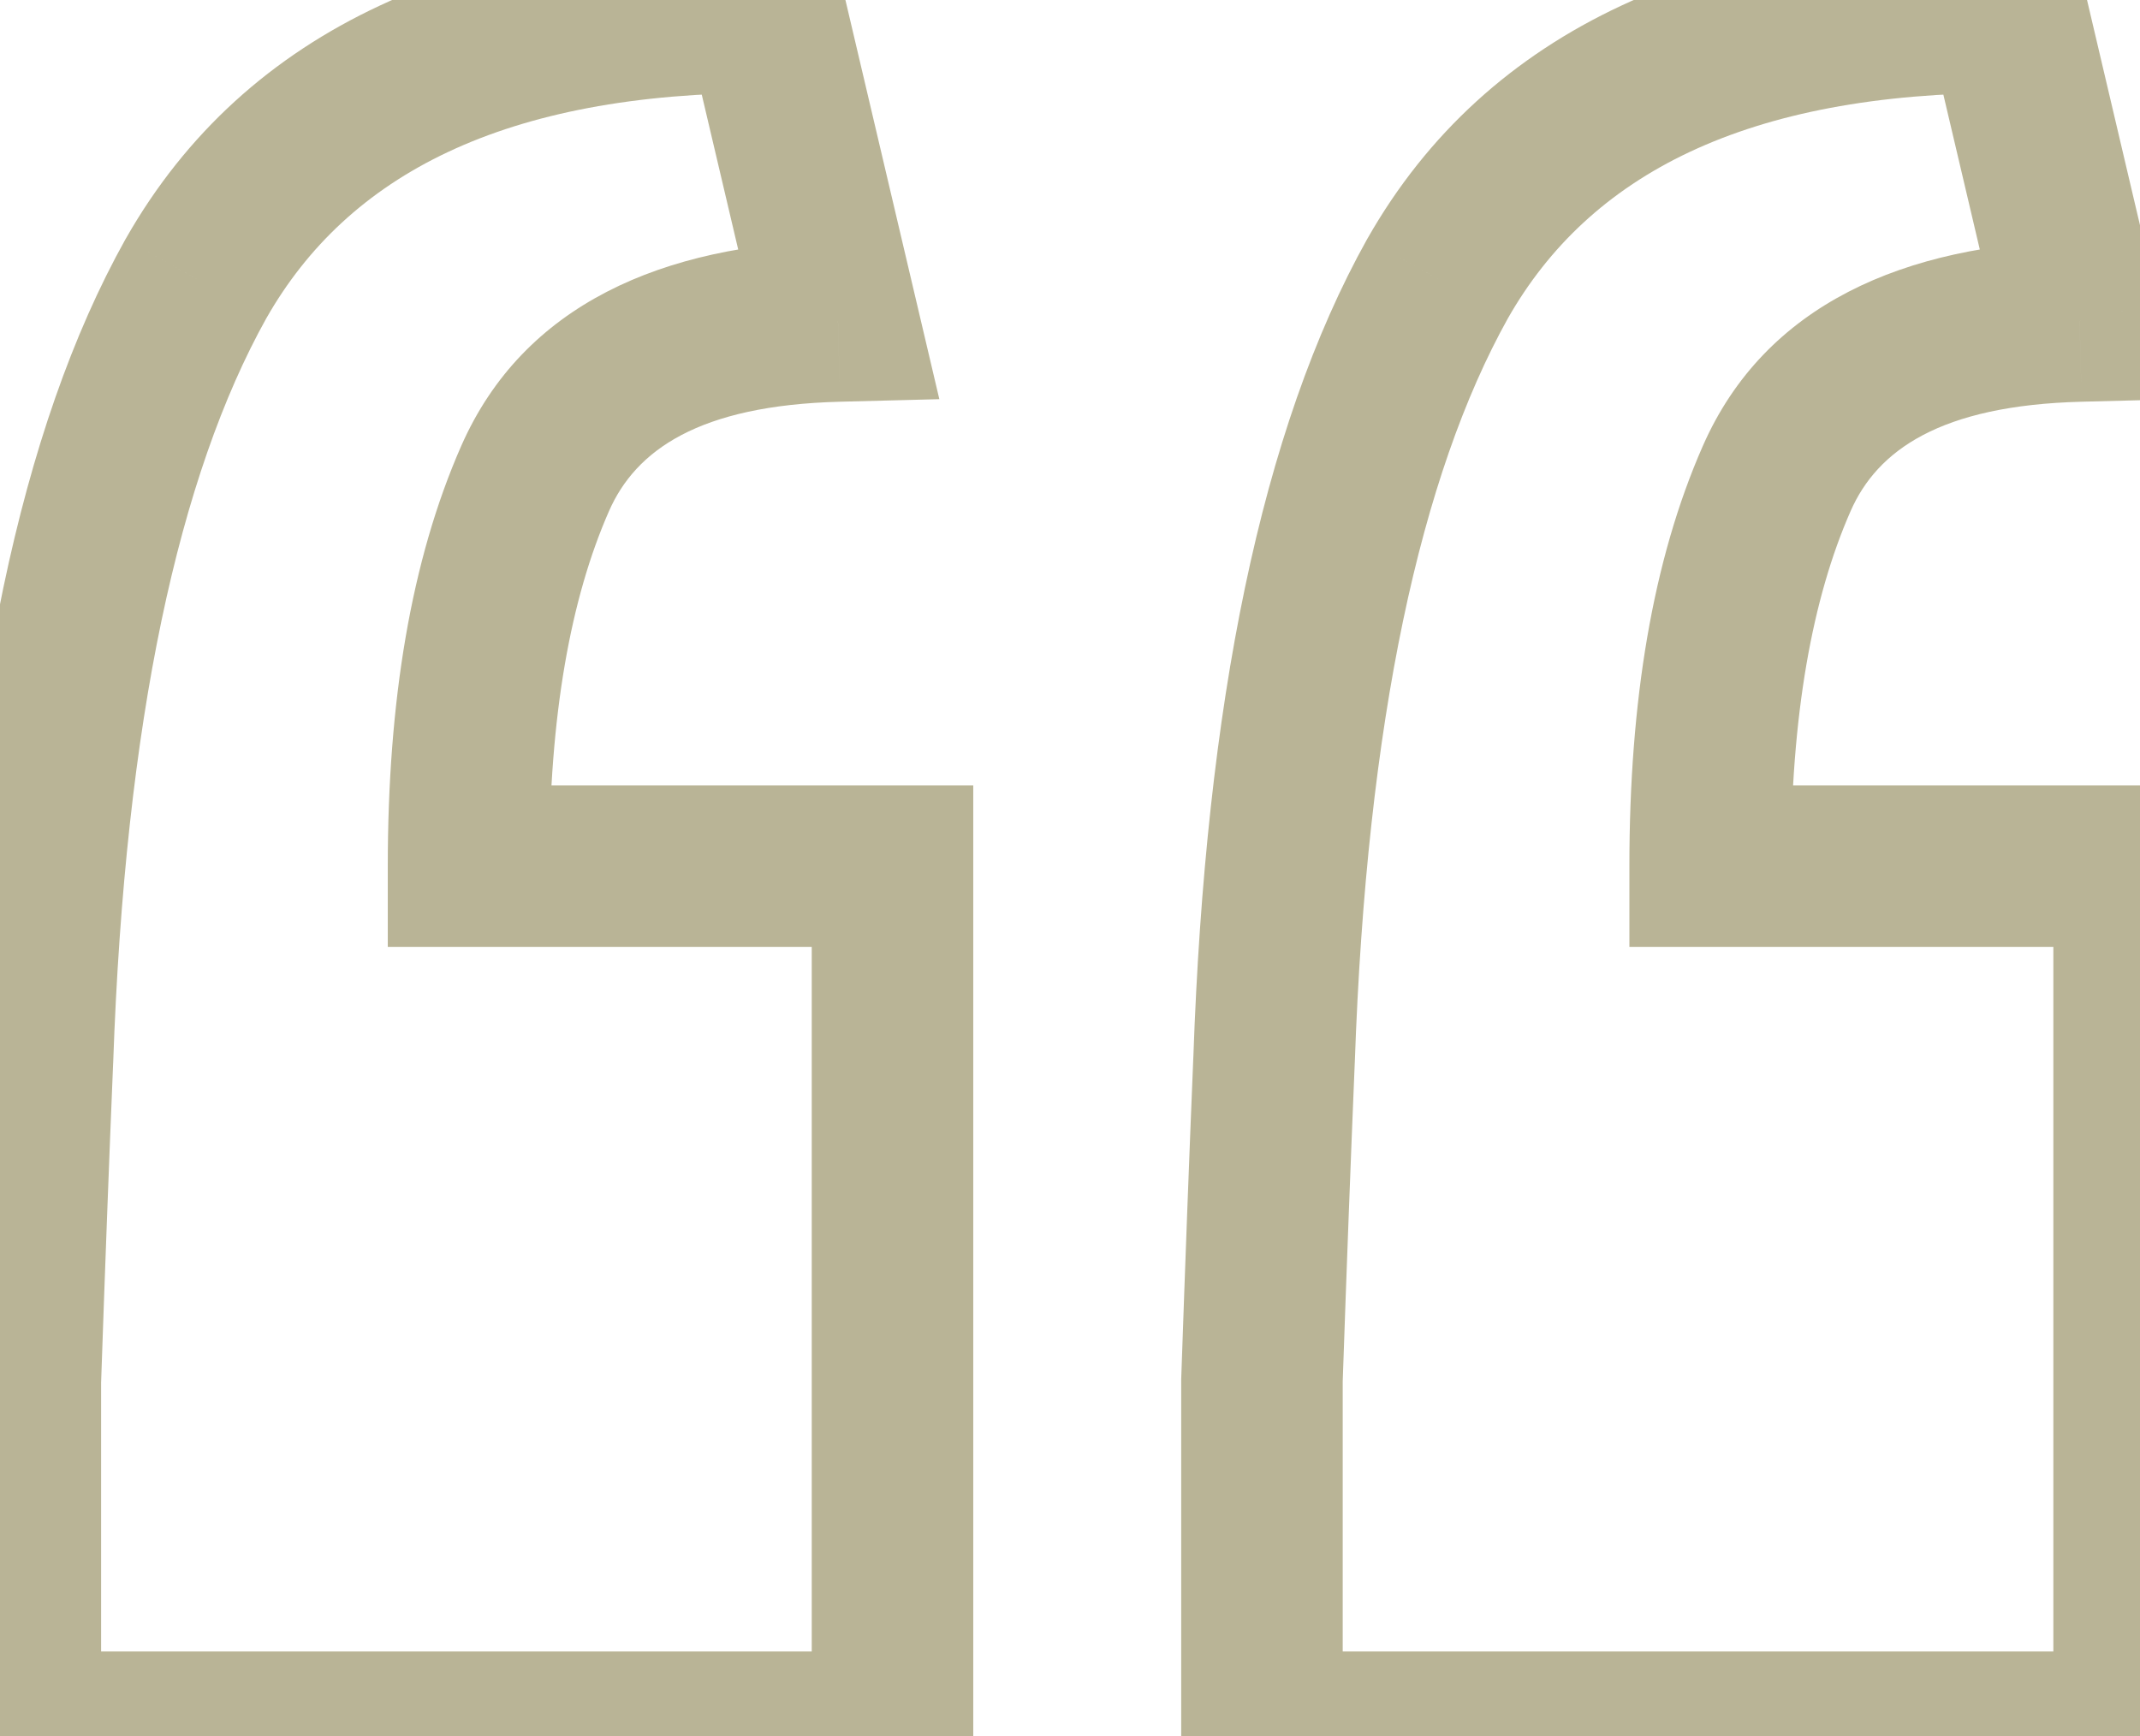 <svg width="53" height="43" viewBox="0 0 53 43" fill="none" xmlns="http://www.w3.org/2000/svg">
<path d="M0.504 42.9H-1.496V44.9H0.504V42.9ZM0.504 34.2L-1.495 34.131L-1.496 34.166V34.2H0.504ZM0.804 26.25L2.802 26.333L2.803 26.32L0.804 26.25ZM4.854 6.9L3.115 5.912L3.111 5.919L3.107 5.925L4.854 6.9ZM18.954 0.3L20.901 -0.158L20.538 -1.7H18.954V0.3ZM20.754 7.95L20.805 9.949L23.264 9.886L22.701 7.492L20.754 7.95ZM13.254 11.85L11.423 11.044H11.423L13.254 11.85ZM11.604 21.45H9.604V23.45H11.604V21.45ZM22.104 21.45H24.104V19.45H22.104V21.45ZM22.104 42.9V44.9H24.104V42.9H22.104ZM31.254 42.9H29.254V44.9H31.254V42.9ZM31.254 34.2L29.255 34.131L29.254 34.166V34.2H31.254ZM31.554 26.25L33.552 26.333L33.553 26.32L31.554 26.25ZM35.604 6.9L33.865 5.912L33.861 5.919L33.857 5.925L35.604 6.9ZM49.704 0.3L51.651 -0.158L51.288 -1.7H49.704V0.3ZM51.504 7.95L51.555 9.949L54.014 9.886L53.45 7.492L51.504 7.95ZM44.004 11.85L45.834 12.655L44.004 11.85ZM42.354 21.45H40.354V23.45H42.354V21.45ZM52.854 21.45H54.854V19.45H52.854V21.45ZM52.854 42.9V44.9H54.854V42.9H52.854ZM2.504 42.9C2.504 42.894 2.504 42.888 2.504 42.882C2.504 42.877 2.504 42.871 2.504 42.865C2.504 42.859 2.504 42.853 2.504 42.847C2.504 42.841 2.504 42.836 2.504 42.83C2.504 42.824 2.504 42.818 2.504 42.812C2.504 42.806 2.504 42.8 2.504 42.795C2.504 42.789 2.504 42.783 2.504 42.777C2.504 42.771 2.504 42.765 2.504 42.759C2.504 42.754 2.504 42.748 2.504 42.742C2.504 42.736 2.504 42.73 2.504 42.724C2.504 42.718 2.504 42.713 2.504 42.707C2.504 42.701 2.504 42.695 2.504 42.689C2.504 42.683 2.504 42.678 2.504 42.672C2.504 42.666 2.504 42.66 2.504 42.654C2.504 42.648 2.504 42.642 2.504 42.637C2.504 42.631 2.504 42.625 2.504 42.619C2.504 42.613 2.504 42.607 2.504 42.602C2.504 42.596 2.504 42.59 2.504 42.584C2.504 42.578 2.504 42.572 2.504 42.566C2.504 42.561 2.504 42.555 2.504 42.549C2.504 42.543 2.504 42.537 2.504 42.531C2.504 42.526 2.504 42.52 2.504 42.514C2.504 42.508 2.504 42.502 2.504 42.496C2.504 42.49 2.504 42.485 2.504 42.479C2.504 42.473 2.504 42.467 2.504 42.461C2.504 42.455 2.504 42.45 2.504 42.444C2.504 42.438 2.504 42.432 2.504 42.426C2.504 42.42 2.504 42.414 2.504 42.409C2.504 42.403 2.504 42.397 2.504 42.391C2.504 42.385 2.504 42.38 2.504 42.374C2.504 42.368 2.504 42.362 2.504 42.356C2.504 42.35 2.504 42.344 2.504 42.339C2.504 42.333 2.504 42.327 2.504 42.321C2.504 42.315 2.504 42.309 2.504 42.304C2.504 42.298 2.504 42.292 2.504 42.286C2.504 42.28 2.504 42.275 2.504 42.269C2.504 42.263 2.504 42.257 2.504 42.251C2.504 42.245 2.504 42.239 2.504 42.234C2.504 42.228 2.504 42.222 2.504 42.216C2.504 42.21 2.504 42.205 2.504 42.199C2.504 42.193 2.504 42.187 2.504 42.181C2.504 42.175 2.504 42.17 2.504 42.164C2.504 42.158 2.504 42.152 2.504 42.146C2.504 42.14 2.504 42.135 2.504 42.129C2.504 42.123 2.504 42.117 2.504 42.111C2.504 42.105 2.504 42.1 2.504 42.094C2.504 42.088 2.504 42.082 2.504 42.076C2.504 42.071 2.504 42.065 2.504 42.059C2.504 42.053 2.504 42.047 2.504 42.041C2.504 42.036 2.504 42.03 2.504 42.024C2.504 42.018 2.504 42.012 2.504 42.007C2.504 42.001 2.504 41.995 2.504 41.989C2.504 41.983 2.504 41.977 2.504 41.972C2.504 41.966 2.504 41.96 2.504 41.954C2.504 41.948 2.504 41.943 2.504 41.937C2.504 41.931 2.504 41.925 2.504 41.919C2.504 41.913 2.504 41.908 2.504 41.902C2.504 41.896 2.504 41.89 2.504 41.884C2.504 41.879 2.504 41.873 2.504 41.867C2.504 41.861 2.504 41.855 2.504 41.849C2.504 41.844 2.504 41.838 2.504 41.832C2.504 41.826 2.504 41.82 2.504 41.815C2.504 41.809 2.504 41.803 2.504 41.797C2.504 41.791 2.504 41.785 2.504 41.78C2.504 41.774 2.504 41.768 2.504 41.762C2.504 41.756 2.504 41.751 2.504 41.745C2.504 41.739 2.504 41.733 2.504 41.727C2.504 41.722 2.504 41.716 2.504 41.71C2.504 41.704 2.504 41.698 2.504 41.693C2.504 41.687 2.504 41.681 2.504 41.675C2.504 41.669 2.504 41.663 2.504 41.658C2.504 41.652 2.504 41.646 2.504 41.64C2.504 41.635 2.504 41.629 2.504 41.623C2.504 41.617 2.504 41.611 2.504 41.605C2.504 41.6 2.504 41.594 2.504 41.588C2.504 41.582 2.504 41.577 2.504 41.571C2.504 41.565 2.504 41.559 2.504 41.553C2.504 41.547 2.504 41.542 2.504 41.536C2.504 41.53 2.504 41.524 2.504 41.519C2.504 41.513 2.504 41.507 2.504 41.501C2.504 41.495 2.504 41.489 2.504 41.484C2.504 41.478 2.504 41.472 2.504 41.466C2.504 41.461 2.504 41.455 2.504 41.449C2.504 41.443 2.504 41.437 2.504 41.431C2.504 41.426 2.504 41.42 2.504 41.414C2.504 41.408 2.504 41.403 2.504 41.397C2.504 41.391 2.504 41.385 2.504 41.379C2.504 41.374 2.504 41.368 2.504 41.362C2.504 41.356 2.504 41.35 2.504 41.345C2.504 41.339 2.504 41.333 2.504 41.327C2.504 41.321 2.504 41.316 2.504 41.31C2.504 41.304 2.504 41.298 2.504 41.292C2.504 41.287 2.504 41.281 2.504 41.275C2.504 41.269 2.504 41.264 2.504 41.258C2.504 41.252 2.504 41.246 2.504 41.24C2.504 41.235 2.504 41.229 2.504 41.223C2.504 41.217 2.504 41.212 2.504 41.206C2.504 41.2 2.504 41.194 2.504 41.188C2.504 41.182 2.504 41.177 2.504 41.171C2.504 41.165 2.504 41.159 2.504 41.154C2.504 41.148 2.504 41.142 2.504 41.136C2.504 41.13 2.504 41.125 2.504 41.119C2.504 41.113 2.504 41.107 2.504 41.102C2.504 41.096 2.504 41.09 2.504 41.084C2.504 41.078 2.504 41.073 2.504 41.067C2.504 41.061 2.504 41.055 2.504 41.05C2.504 41.044 2.504 41.038 2.504 41.032C2.504 41.026 2.504 41.021 2.504 41.015C2.504 41.009 2.504 41.003 2.504 40.998C2.504 40.992 2.504 40.986 2.504 40.98C2.504 40.974 2.504 40.969 2.504 40.963C2.504 40.957 2.504 40.951 2.504 40.946C2.504 40.94 2.504 40.934 2.504 40.928C2.504 40.922 2.504 40.917 2.504 40.911C2.504 40.905 2.504 40.899 2.504 40.894C2.504 40.888 2.504 40.882 2.504 40.876C2.504 40.871 2.504 40.865 2.504 40.859C2.504 40.853 2.504 40.847 2.504 40.842C2.504 40.836 2.504 40.83 2.504 40.824C2.504 40.819 2.504 40.813 2.504 40.807C2.504 40.801 2.504 40.796 2.504 40.79C2.504 40.784 2.504 40.778 2.504 40.773C2.504 40.767 2.504 40.761 2.504 40.755C2.504 40.749 2.504 40.744 2.504 40.738C2.504 40.732 2.504 40.726 2.504 40.721C2.504 40.715 2.504 40.709 2.504 40.703C2.504 40.698 2.504 40.692 2.504 40.686C2.504 40.68 2.504 40.675 2.504 40.669C2.504 40.663 2.504 40.657 2.504 40.651C2.504 40.646 2.504 40.64 2.504 40.634C2.504 40.628 2.504 40.623 2.504 40.617C2.504 40.611 2.504 40.605 2.504 40.6C2.504 40.594 2.504 40.588 2.504 40.582C2.504 40.577 2.504 40.571 2.504 40.565C2.504 40.559 2.504 40.554 2.504 40.548C2.504 40.542 2.504 40.536 2.504 40.531C2.504 40.525 2.504 40.519 2.504 40.513C2.504 40.508 2.504 40.502 2.504 40.496C2.504 40.49 2.504 40.484 2.504 40.479C2.504 40.473 2.504 40.467 2.504 40.462C2.504 40.456 2.504 40.45 2.504 40.444C2.504 40.438 2.504 40.433 2.504 40.427C2.504 40.421 2.504 40.416 2.504 40.41C2.504 40.404 2.504 40.398 2.504 40.392C2.504 40.387 2.504 40.381 2.504 40.375C2.504 40.37 2.504 40.364 2.504 40.358C2.504 40.352 2.504 40.346 2.504 40.341C2.504 40.335 2.504 40.329 2.504 40.324C2.504 40.318 2.504 40.312 2.504 40.306C2.504 40.3 2.504 40.295 2.504 40.289C2.504 40.283 2.504 40.278 2.504 40.272C2.504 40.266 2.504 40.26 2.504 40.255C2.504 40.249 2.504 40.243 2.504 40.237C2.504 40.232 2.504 40.226 2.504 40.22C2.504 40.214 2.504 40.209 2.504 40.203C2.504 40.197 2.504 40.191 2.504 40.186C2.504 40.18 2.504 40.174 2.504 40.168C2.504 40.163 2.504 40.157 2.504 40.151C2.504 40.145 2.504 40.14 2.504 40.134C2.504 40.128 2.504 40.123 2.504 40.117C2.504 40.111 2.504 40.105 2.504 40.1C2.504 40.094 2.504 40.088 2.504 40.082C2.504 40.077 2.504 40.071 2.504 40.065C2.504 40.059 2.504 40.054 2.504 40.048C2.504 40.042 2.504 40.036 2.504 40.031C2.504 40.025 2.504 40.019 2.504 40.014C2.504 40.008 2.504 40.002 2.504 39.996C2.504 39.991 2.504 39.985 2.504 39.979C2.504 39.973 2.504 39.968 2.504 39.962C2.504 39.956 2.504 39.95 2.504 39.945C2.504 39.939 2.504 39.933 2.504 39.928C2.504 39.922 2.504 39.916 2.504 39.91C2.504 39.905 2.504 39.899 2.504 39.893C2.504 39.888 2.504 39.882 2.504 39.876C2.504 39.87 2.504 39.865 2.504 39.859C2.504 39.853 2.504 39.847 2.504 39.842C2.504 39.836 2.504 39.83 2.504 39.825C2.504 39.819 2.504 39.813 2.504 39.807C2.504 39.802 2.504 39.796 2.504 39.79C2.504 39.785 2.504 39.779 2.504 39.773C2.504 39.767 2.504 39.762 2.504 39.756C2.504 39.75 2.504 39.744 2.504 39.739C2.504 39.733 2.504 39.727 2.504 39.721C2.504 39.716 2.504 39.71 2.504 39.704C2.504 39.699 2.504 39.693 2.504 39.687C2.504 39.681 2.504 39.676 2.504 39.67C2.504 39.664 2.504 39.659 2.504 39.653C2.504 39.647 2.504 39.642 2.504 39.636C2.504 39.63 2.504 39.624 2.504 39.619C2.504 39.613 2.504 39.607 2.504 39.602C2.504 39.596 2.504 39.59 2.504 39.584C2.504 39.579 2.504 39.573 2.504 39.567C2.504 39.562 2.504 39.556 2.504 39.55C2.504 39.544 2.504 39.539 2.504 39.533C2.504 39.527 2.504 39.522 2.504 39.516C2.504 39.51 2.504 39.504 2.504 39.499C2.504 39.493 2.504 39.487 2.504 39.481C2.504 39.476 2.504 39.47 2.504 39.464C2.504 39.459 2.504 39.453 2.504 39.447C2.504 39.442 2.504 39.436 2.504 39.43C2.504 39.424 2.504 39.419 2.504 39.413C2.504 39.407 2.504 39.402 2.504 39.396C2.504 39.39 2.504 39.385 2.504 39.379C2.504 39.373 2.504 39.367 2.504 39.362C2.504 39.356 2.504 39.35 2.504 39.345C2.504 39.339 2.504 39.333 2.504 39.328C2.504 39.322 2.504 39.316 2.504 39.31C2.504 39.305 2.504 39.299 2.504 39.293C2.504 39.288 2.504 39.282 2.504 39.276C2.504 39.27 2.504 39.265 2.504 39.259C2.504 39.253 2.504 39.248 2.504 39.242C2.504 39.236 2.504 39.231 2.504 39.225C2.504 39.219 2.504 39.214 2.504 39.208C2.504 39.202 2.504 39.196 2.504 39.191C2.504 39.185 2.504 39.179 2.504 39.174C2.504 39.168 2.504 39.162 2.504 39.157C2.504 39.151 2.504 39.145 2.504 39.139C2.504 39.134 2.504 39.128 2.504 39.122C2.504 39.117 2.504 39.111 2.504 39.105C2.504 39.1 2.504 39.094 2.504 39.088C2.504 39.083 2.504 39.077 2.504 39.071C2.504 39.065 2.504 39.06 2.504 39.054C2.504 39.048 2.504 39.043 2.504 39.037C2.504 39.031 2.504 39.026 2.504 39.02C2.504 39.014 2.504 39.008 2.504 39.003C2.504 38.997 2.504 38.992 2.504 38.986C2.504 38.98 2.504 38.974 2.504 38.969C2.504 38.963 2.504 38.957 2.504 38.952C2.504 38.946 2.504 38.94 2.504 38.935C2.504 38.929 2.504 38.923 2.504 38.918C2.504 38.912 2.504 38.906 2.504 38.901C2.504 38.895 2.504 38.889 2.504 38.883C2.504 38.878 2.504 38.872 2.504 38.866C2.504 38.861 2.504 38.855 2.504 38.849C2.504 38.844 2.504 38.838 2.504 38.832C2.504 38.827 2.504 38.821 2.504 38.815C2.504 38.81 2.504 38.804 2.504 38.798C2.504 38.793 2.504 38.787 2.504 38.781C2.504 38.776 2.504 38.77 2.504 38.764C2.504 38.758 2.504 38.753 2.504 38.747C2.504 38.742 2.504 38.736 2.504 38.73C2.504 38.724 2.504 38.719 2.504 38.713C2.504 38.707 2.504 38.702 2.504 38.696C2.504 38.69 2.504 38.685 2.504 38.679C2.504 38.673 2.504 38.668 2.504 38.662C2.504 38.656 2.504 38.651 2.504 38.645C2.504 38.639 2.504 38.634 2.504 38.628C2.504 38.622 2.504 38.617 2.504 38.611C2.504 38.605 2.504 38.6 2.504 38.594C2.504 38.588 2.504 38.583 2.504 38.577C2.504 38.571 2.504 38.566 2.504 38.56C2.504 38.554 2.504 38.549 2.504 38.543C2.504 38.537 2.504 38.532 2.504 38.526C2.504 38.52 2.504 38.515 2.504 38.509C2.504 38.503 2.504 38.498 2.504 38.492C2.504 38.486 2.504 38.481 2.504 38.475C2.504 38.469 2.504 38.464 2.504 38.458C2.504 38.452 2.504 38.447 2.504 38.441C2.504 38.435 2.504 38.43 2.504 38.424C2.504 38.418 2.504 38.413 2.504 38.407C2.504 38.401 2.504 38.396 2.504 38.39C2.504 38.384 2.504 38.379 2.504 38.373C2.504 38.367 2.504 38.362 2.504 38.356C2.504 38.35 2.504 38.345 2.504 38.339C2.504 38.334 2.504 38.328 2.504 38.322C2.504 38.316 2.504 38.311 2.504 38.305C2.504 38.3 2.504 38.294 2.504 38.288C2.504 38.283 2.504 38.277 2.504 38.271C2.504 38.266 2.504 38.26 2.504 38.254C2.504 38.249 2.504 38.243 2.504 38.237C2.504 38.232 2.504 38.226 2.504 38.22C2.504 38.215 2.504 38.209 2.504 38.203C2.504 38.198 2.504 38.192 2.504 38.187C2.504 38.181 2.504 38.175 2.504 38.169C2.504 38.164 2.504 38.158 2.504 38.153C2.504 38.147 2.504 38.141 2.504 38.136C2.504 38.13 2.504 38.124 2.504 38.119C2.504 38.113 2.504 38.107 2.504 38.102C2.504 38.096 2.504 38.09 2.504 38.085C2.504 38.079 2.504 38.074 2.504 38.068C2.504 38.062 2.504 38.057 2.504 38.051C2.504 38.045 2.504 38.04 2.504 38.034C2.504 38.028 2.504 38.023 2.504 38.017C2.504 38.011 2.504 38.006 2.504 38C2.504 37.995 2.504 37.989 2.504 37.983C2.504 37.977 2.504 37.972 2.504 37.966C2.504 37.961 2.504 37.955 2.504 37.949C2.504 37.944 2.504 37.938 2.504 37.932C2.504 37.927 2.504 37.921 2.504 37.916C2.504 37.91 2.504 37.904 2.504 37.899C2.504 37.893 2.504 37.887 2.504 37.882C2.504 37.876 2.504 37.87 2.504 37.865C2.504 37.859 2.504 37.853 2.504 37.848C2.504 37.842 2.504 37.837 2.504 37.831C2.504 37.825 2.504 37.82 2.504 37.814C2.504 37.808 2.504 37.803 2.504 37.797C2.504 37.791 2.504 37.786 2.504 37.78C2.504 37.775 2.504 37.769 2.504 37.763C2.504 37.758 2.504 37.752 2.504 37.746C2.504 37.741 2.504 37.735 2.504 37.73C2.504 37.724 2.504 37.718 2.504 37.713C2.504 37.707 2.504 37.701 2.504 37.696C2.504 37.69 2.504 37.684 2.504 37.679C2.504 37.673 2.504 37.668 2.504 37.662C2.504 37.656 2.504 37.651 2.504 37.645C2.504 37.639 2.504 37.634 2.504 37.628C2.504 37.623 2.504 37.617 2.504 37.611C2.504 37.606 2.504 37.6 2.504 37.594C2.504 37.589 2.504 37.583 2.504 37.578C2.504 37.572 2.504 37.566 2.504 37.561C2.504 37.555 2.504 37.55 2.504 37.544C2.504 37.538 2.504 37.533 2.504 37.527C2.504 37.521 2.504 37.516 2.504 37.51C2.504 37.505 2.504 37.499 2.504 37.493C2.504 37.488 2.504 37.482 2.504 37.476C2.504 37.471 2.504 37.465 2.504 37.46C2.504 37.454 2.504 37.448 2.504 37.443C2.504 37.437 2.504 37.431 2.504 37.426C2.504 37.42 2.504 37.415 2.504 37.409C2.504 37.403 2.504 37.398 2.504 37.392C2.504 37.387 2.504 37.381 2.504 37.375C2.504 37.37 2.504 37.364 2.504 37.358C2.504 37.353 2.504 37.347 2.504 37.342C2.504 37.336 2.504 37.33 2.504 37.325C2.504 37.319 2.504 37.314 2.504 37.308C2.504 37.302 2.504 37.297 2.504 37.291C2.504 37.285 2.504 37.28 2.504 37.274C2.504 37.269 2.504 37.263 2.504 37.258C2.504 37.252 2.504 37.246 2.504 37.241C2.504 37.235 2.504 37.23 2.504 37.224C2.504 37.218 2.504 37.213 2.504 37.207C2.504 37.201 2.504 37.196 2.504 37.19C2.504 37.185 2.504 37.179 2.504 37.173C2.504 37.168 2.504 37.162 2.504 37.157C2.504 37.151 2.504 37.145 2.504 37.14C2.504 37.134 2.504 37.129 2.504 37.123C2.504 37.117 2.504 37.112 2.504 37.106C2.504 37.1 2.504 37.095 2.504 37.089C2.504 37.084 2.504 37.078 2.504 37.072C2.504 37.067 2.504 37.061 2.504 37.056C2.504 37.05 2.504 37.044 2.504 37.039C2.504 37.033 2.504 37.028 2.504 37.022C2.504 37.017 2.504 37.011 2.504 37.005C2.504 37 2.504 36.994 2.504 36.989C2.504 36.983 2.504 36.977 2.504 36.972C2.504 36.966 2.504 36.961 2.504 36.955C2.504 36.949 2.504 36.944 2.504 36.938C2.504 36.933 2.504 36.927 2.504 36.921C2.504 36.916 2.504 36.91 2.504 36.905C2.504 36.899 2.504 36.893 2.504 36.888C2.504 36.882 2.504 36.877 2.504 36.871C2.504 36.865 2.504 36.86 2.504 36.854C2.504 36.849 2.504 36.843 2.504 36.837C2.504 36.832 2.504 36.826 2.504 36.821C2.504 36.815 2.504 36.81 2.504 36.804C2.504 36.798 2.504 36.793 2.504 36.787C2.504 36.782 2.504 36.776 2.504 36.77C2.504 36.765 2.504 36.759 2.504 36.754C2.504 36.748 2.504 36.742 2.504 36.737C2.504 36.731 2.504 36.726 2.504 36.72C2.504 36.715 2.504 36.709 2.504 36.703C2.504 36.698 2.504 36.692 2.504 36.687C2.504 36.681 2.504 36.675 2.504 36.67C2.504 36.664 2.504 36.659 2.504 36.653C2.504 36.648 2.504 36.642 2.504 36.636C2.504 36.631 2.504 36.625 2.504 36.62C2.504 36.614 2.504 36.608 2.504 36.603C2.504 36.597 2.504 36.592 2.504 36.586C2.504 36.581 2.504 36.575 2.504 36.569C2.504 36.564 2.504 36.558 2.504 36.553C2.504 36.547 2.504 36.542 2.504 36.536C2.504 36.531 2.504 36.525 2.504 36.519C2.504 36.514 2.504 36.508 2.504 36.503C2.504 36.497 2.504 36.491 2.504 36.486C2.504 36.48 2.504 36.475 2.504 36.469C2.504 36.464 2.504 36.458 2.504 36.452C2.504 36.447 2.504 36.441 2.504 36.436C2.504 36.43 2.504 36.425 2.504 36.419C2.504 36.413 2.504 36.408 2.504 36.402C2.504 36.397 2.504 36.391 2.504 36.386C2.504 36.38 2.504 36.374 2.504 36.369C2.504 36.363 2.504 36.358 2.504 36.352C2.504 36.347 2.504 36.341 2.504 36.335C2.504 36.33 2.504 36.324 2.504 36.319C2.504 36.313 2.504 36.308 2.504 36.302C2.504 36.297 2.504 36.291 2.504 36.285C2.504 36.28 2.504 36.274 2.504 36.269C2.504 36.263 2.504 36.258 2.504 36.252C2.504 36.246 2.504 36.241 2.504 36.235C2.504 36.23 2.504 36.224 2.504 36.219C2.504 36.213 2.504 36.208 2.504 36.202C2.504 36.196 2.504 36.191 2.504 36.185C2.504 36.18 2.504 36.174 2.504 36.169C2.504 36.163 2.504 36.157 2.504 36.152C2.504 36.146 2.504 36.141 2.504 36.135C2.504 36.13 2.504 36.124 2.504 36.118C2.504 36.113 2.504 36.107 2.504 36.102C2.504 36.096 2.504 36.091 2.504 36.085C2.504 36.08 2.504 36.074 2.504 36.069C2.504 36.063 2.504 36.057 2.504 36.052C2.504 36.046 2.504 36.041 2.504 36.035C2.504 36.03 2.504 36.024 2.504 36.019C2.504 36.013 2.504 36.007 2.504 36.002C2.504 35.996 2.504 35.991 2.504 35.985C2.504 35.98 2.504 35.974 2.504 35.969C2.504 35.963 2.504 35.958 2.504 35.952C2.504 35.946 2.504 35.941 2.504 35.935C2.504 35.93 2.504 35.924 2.504 35.919C2.504 35.913 2.504 35.907 2.504 35.902C2.504 35.896 2.504 35.891 2.504 35.885C2.504 35.88 2.504 35.874 2.504 35.869C2.504 35.863 2.504 35.858 2.504 35.852C2.504 35.846 2.504 35.841 2.504 35.835C2.504 35.83 2.504 35.824 2.504 35.819C2.504 35.813 2.504 35.808 2.504 35.802C2.504 35.797 2.504 35.791 2.504 35.785C2.504 35.78 2.504 35.775 2.504 35.769C2.504 35.763 2.504 35.758 2.504 35.752C2.504 35.747 2.504 35.741 2.504 35.736C2.504 35.73 2.504 35.725 2.504 35.719C2.504 35.714 2.504 35.708 2.504 35.702C2.504 35.697 2.504 35.691 2.504 35.686C2.504 35.68 2.504 35.675 2.504 35.669C2.504 35.664 2.504 35.658 2.504 35.653C2.504 35.647 2.504 35.642 2.504 35.636C2.504 35.63 2.504 35.625 2.504 35.619C2.504 35.614 2.504 35.608 2.504 35.603C2.504 35.597 2.504 35.592 2.504 35.586C2.504 35.581 2.504 35.575 2.504 35.57C2.504 35.564 2.504 35.559 2.504 35.553C2.504 35.547 2.504 35.542 2.504 35.536C2.504 35.531 2.504 35.525 2.504 35.52C2.504 35.514 2.504 35.509 2.504 35.503C2.504 35.498 2.504 35.492 2.504 35.487C2.504 35.481 2.504 35.476 2.504 35.47C2.504 35.465 2.504 35.459 2.504 35.453C2.504 35.448 2.504 35.442 2.504 35.437C2.504 35.431 2.504 35.426 2.504 35.42C2.504 35.415 2.504 35.409 2.504 35.404C2.504 35.398 2.504 35.393 2.504 35.387C2.504 35.382 2.504 35.376 2.504 35.371C2.504 35.365 2.504 35.36 2.504 35.354C2.504 35.349 2.504 35.343 2.504 35.337C2.504 35.332 2.504 35.326 2.504 35.321C2.504 35.315 2.504 35.31 2.504 35.304C2.504 35.299 2.504 35.293 2.504 35.288C2.504 35.282 2.504 35.277 2.504 35.271C2.504 35.266 2.504 35.26 2.504 35.255C2.504 35.249 2.504 35.244 2.504 35.238C2.504 35.233 2.504 35.227 2.504 35.222C2.504 35.216 2.504 35.211 2.504 35.205C2.504 35.2 2.504 35.194 2.504 35.188C2.504 35.183 2.504 35.178 2.504 35.172C2.504 35.166 2.504 35.161 2.504 35.155C2.504 35.15 2.504 35.144 2.504 35.139C2.504 35.133 2.504 35.128 2.504 35.122C2.504 35.117 2.504 35.111 2.504 35.106C2.504 35.1 2.504 35.095 2.504 35.089C2.504 35.084 2.504 35.078 2.504 35.073C2.504 35.067 2.504 35.062 2.504 35.056C2.504 35.051 2.504 35.045 2.504 35.04C2.504 35.034 2.504 35.029 2.504 35.023C2.504 35.018 2.504 35.012 2.504 35.007C2.504 35.001 2.504 34.996 2.504 34.99C2.504 34.985 2.504 34.979 2.504 34.974C2.504 34.968 2.504 34.963 2.504 34.957C2.504 34.952 2.504 34.946 2.504 34.941C2.504 34.935 2.504 34.93 2.504 34.924C2.504 34.919 2.504 34.913 2.504 34.908C2.504 34.902 2.504 34.897 2.504 34.891C2.504 34.886 2.504 34.88 2.504 34.875C2.504 34.869 2.504 34.864 2.504 34.858C2.504 34.853 2.504 34.847 2.504 34.842C2.504 34.836 2.504 34.831 2.504 34.825C2.504 34.82 2.504 34.814 2.504 34.809C2.504 34.803 2.504 34.798 2.504 34.792C2.504 34.787 2.504 34.781 2.504 34.776C2.504 34.77 2.504 34.765 2.504 34.759C2.504 34.754 2.504 34.748 2.504 34.743C2.504 34.737 2.504 34.732 2.504 34.726C2.504 34.721 2.504 34.715 2.504 34.71C2.504 34.704 2.504 34.699 2.504 34.693C2.504 34.688 2.504 34.682 2.504 34.677C2.504 34.671 2.504 34.666 2.504 34.66C2.504 34.655 2.504 34.649 2.504 34.644C2.504 34.638 2.504 34.633 2.504 34.627C2.504 34.622 2.504 34.616 2.504 34.611C2.504 34.605 2.504 34.6 2.504 34.594C2.504 34.589 2.504 34.583 2.504 34.578C2.504 34.572 2.504 34.567 2.504 34.562C2.504 34.556 2.504 34.55 2.504 34.545C2.504 34.54 2.504 34.534 2.504 34.529C2.504 34.523 2.504 34.518 2.504 34.512C2.504 34.507 2.504 34.501 2.504 34.496C2.504 34.49 2.504 34.485 2.504 34.479C2.504 34.474 2.504 34.468 2.504 34.463C2.504 34.457 2.504 34.452 2.504 34.446C2.504 34.441 2.504 34.435 2.504 34.43C2.504 34.424 2.504 34.419 2.504 34.413C2.504 34.408 2.504 34.403 2.504 34.397C2.504 34.392 2.504 34.386 2.504 34.381C2.504 34.375 2.504 34.37 2.504 34.364C2.504 34.359 2.504 34.353 2.504 34.348C2.504 34.342 2.504 34.337 2.504 34.331C2.504 34.326 2.504 34.32 2.504 34.315C2.504 34.309 2.504 34.304 2.504 34.298C2.504 34.293 2.504 34.288 2.504 34.282C2.504 34.277 2.504 34.271 2.504 34.266C2.504 34.26 2.504 34.255 2.504 34.249C2.504 34.244 2.504 34.238 2.504 34.233C2.504 34.227 2.504 34.222 2.504 34.216C2.504 34.211 2.504 34.206 2.504 34.2H-1.496C-1.496 34.206 -1.496 34.211 -1.496 34.216C-1.496 34.222 -1.496 34.227 -1.496 34.233C-1.496 34.238 -1.496 34.244 -1.496 34.249C-1.496 34.255 -1.496 34.26 -1.496 34.266C-1.496 34.271 -1.496 34.277 -1.496 34.282C-1.496 34.288 -1.496 34.293 -1.496 34.298C-1.496 34.304 -1.496 34.309 -1.496 34.315C-1.496 34.32 -1.496 34.326 -1.496 34.331C-1.496 34.337 -1.496 34.342 -1.496 34.348C-1.496 34.353 -1.496 34.359 -1.496 34.364C-1.496 34.37 -1.496 34.375 -1.496 34.381C-1.496 34.386 -1.496 34.392 -1.496 34.397C-1.496 34.403 -1.496 34.408 -1.496 34.413C-1.496 34.419 -1.496 34.424 -1.496 34.43C-1.496 34.435 -1.496 34.441 -1.496 34.446C-1.496 34.452 -1.496 34.457 -1.496 34.463C-1.496 34.468 -1.496 34.474 -1.496 34.479C-1.496 34.485 -1.496 34.49 -1.496 34.496C-1.496 34.501 -1.496 34.507 -1.496 34.512C-1.496 34.518 -1.496 34.523 -1.496 34.529C-1.496 34.534 -1.496 34.54 -1.496 34.545C-1.496 34.55 -1.496 34.556 -1.496 34.562C-1.496 34.567 -1.496 34.572 -1.496 34.578C-1.496 34.583 -1.496 34.589 -1.496 34.594C-1.496 34.6 -1.496 34.605 -1.496 34.611C-1.496 34.616 -1.496 34.622 -1.496 34.627C-1.496 34.633 -1.496 34.638 -1.496 34.644C-1.496 34.649 -1.496 34.655 -1.496 34.66C-1.496 34.666 -1.496 34.671 -1.496 34.677C-1.496 34.682 -1.496 34.688 -1.496 34.693C-1.496 34.699 -1.496 34.704 -1.496 34.71C-1.496 34.715 -1.496 34.721 -1.496 34.726C-1.496 34.732 -1.496 34.737 -1.496 34.743C-1.496 34.748 -1.496 34.754 -1.496 34.759C-1.496 34.765 -1.496 34.77 -1.496 34.776C-1.496 34.781 -1.496 34.787 -1.496 34.792C-1.496 34.798 -1.496 34.803 -1.496 34.809C-1.496 34.814 -1.496 34.82 -1.496 34.825C-1.496 34.831 -1.496 34.836 -1.496 34.842C-1.496 34.847 -1.496 34.853 -1.496 34.858C-1.496 34.864 -1.496 34.869 -1.496 34.875C-1.496 34.88 -1.496 34.886 -1.496 34.891C-1.496 34.897 -1.496 34.902 -1.496 34.908C-1.496 34.913 -1.496 34.919 -1.496 34.924C-1.496 34.93 -1.496 34.935 -1.496 34.941C-1.496 34.946 -1.496 34.952 -1.496 34.957C-1.496 34.963 -1.496 34.968 -1.496 34.974C-1.496 34.979 -1.496 34.985 -1.496 34.99C-1.496 34.996 -1.496 35.001 -1.496 35.007C-1.496 35.012 -1.496 35.018 -1.496 35.023C-1.496 35.029 -1.496 35.034 -1.496 35.04C-1.496 35.045 -1.496 35.051 -1.496 35.056C-1.496 35.062 -1.496 35.067 -1.496 35.073C-1.496 35.078 -1.496 35.084 -1.496 35.089C-1.496 35.095 -1.496 35.1 -1.496 35.106C-1.496 35.111 -1.496 35.117 -1.496 35.122C-1.496 35.128 -1.496 35.133 -1.496 35.139C-1.496 35.144 -1.496 35.15 -1.496 35.155C-1.496 35.161 -1.496 35.166 -1.496 35.172C-1.496 35.178 -1.496 35.183 -1.496 35.188C-1.496 35.194 -1.496 35.2 -1.496 35.205C-1.496 35.211 -1.496 35.216 -1.496 35.222C-1.496 35.227 -1.496 35.233 -1.496 35.238C-1.496 35.244 -1.496 35.249 -1.496 35.255C-1.496 35.26 -1.496 35.266 -1.496 35.271C-1.496 35.277 -1.496 35.282 -1.496 35.288C-1.496 35.293 -1.496 35.299 -1.496 35.304C-1.496 35.31 -1.496 35.315 -1.496 35.321C-1.496 35.326 -1.496 35.332 -1.496 35.337C-1.496 35.343 -1.496 35.349 -1.496 35.354C-1.496 35.36 -1.496 35.365 -1.496 35.371C-1.496 35.376 -1.496 35.382 -1.496 35.387C-1.496 35.393 -1.496 35.398 -1.496 35.404C-1.496 35.409 -1.496 35.415 -1.496 35.42C-1.496 35.426 -1.496 35.431 -1.496 35.437C-1.496 35.442 -1.496 35.448 -1.496 35.453C-1.496 35.459 -1.496 35.465 -1.496 35.47C-1.496 35.476 -1.496 35.481 -1.496 35.487C-1.496 35.492 -1.496 35.498 -1.496 35.503C-1.496 35.509 -1.496 35.514 -1.496 35.52C-1.496 35.525 -1.496 35.531 -1.496 35.536C-1.496 35.542 -1.496 35.547 -1.496 35.553C-1.496 35.559 -1.496 35.564 -1.496 35.57C-1.496 35.575 -1.496 35.581 -1.496 35.586C-1.496 35.592 -1.496 35.597 -1.496 35.603C-1.496 35.608 -1.496 35.614 -1.496 35.619C-1.496 35.625 -1.496 35.63 -1.496 35.636C-1.496 35.642 -1.496 35.647 -1.496 35.653C-1.496 35.658 -1.496 35.664 -1.496 35.669C-1.496 35.675 -1.496 35.68 -1.496 35.686C-1.496 35.691 -1.496 35.697 -1.496 35.702C-1.496 35.708 -1.496 35.714 -1.496 35.719C-1.496 35.725 -1.496 35.73 -1.496 35.736C-1.496 35.741 -1.496 35.747 -1.496 35.752C-1.496 35.758 -1.496 35.763 -1.496 35.769C-1.496 35.775 -1.496 35.78 -1.496 35.785C-1.496 35.791 -1.496 35.797 -1.496 35.802C-1.496 35.808 -1.496 35.813 -1.496 35.819C-1.496 35.824 -1.496 35.83 -1.496 35.835C-1.496 35.841 -1.496 35.846 -1.496 35.852C-1.496 35.858 -1.496 35.863 -1.496 35.869C-1.496 35.874 -1.496 35.88 -1.496 35.885C-1.496 35.891 -1.496 35.896 -1.496 35.902C-1.496 35.907 -1.496 35.913 -1.496 35.919C-1.496 35.924 -1.496 35.93 -1.496 35.935C-1.496 35.941 -1.496 35.946 -1.496 35.952C-1.496 35.958 -1.496 35.963 -1.496 35.969C-1.496 35.974 -1.496 35.98 -1.496 35.985C-1.496 35.991 -1.496 35.996 -1.496 36.002C-1.496 36.007 -1.496 36.013 -1.496 36.019C-1.496 36.024 -1.496 36.03 -1.496 36.035C-1.496 36.041 -1.496 36.046 -1.496 36.052C-1.496 36.057 -1.496 36.063 -1.496 36.069C-1.496 36.074 -1.496 36.08 -1.496 36.085C-1.496 36.091 -1.496 36.096 -1.496 36.102C-1.496 36.107 -1.496 36.113 -1.496 36.118C-1.496 36.124 -1.496 36.13 -1.496 36.135C-1.496 36.141 -1.496 36.146 -1.496 36.152C-1.496 36.157 -1.496 36.163 -1.496 36.169C-1.496 36.174 -1.496 36.18 -1.496 36.185C-1.496 36.191 -1.496 36.196 -1.496 36.202C-1.496 36.208 -1.496 36.213 -1.496 36.219C-1.496 36.224 -1.496 36.23 -1.496 36.235C-1.496 36.241 -1.496 36.246 -1.496 36.252C-1.496 36.258 -1.496 36.263 -1.496 36.269C-1.496 36.274 -1.496 36.28 -1.496 36.285C-1.496 36.291 -1.496 36.297 -1.496 36.302C-1.496 36.308 -1.496 36.313 -1.496 36.319C-1.496 36.324 -1.496 36.33 -1.496 36.335C-1.496 36.341 -1.496 36.347 -1.496 36.352C-1.496 36.358 -1.496 36.363 -1.496 36.369C-1.496 36.374 -1.496 36.38 -1.496 36.386C-1.496 36.391 -1.496 36.397 -1.496 36.402C-1.496 36.408 -1.496 36.413 -1.496 36.419C-1.496 36.425 -1.496 36.43 -1.496 36.436C-1.496 36.441 -1.496 36.447 -1.496 36.452C-1.496 36.458 -1.496 36.464 -1.496 36.469C-1.496 36.475 -1.496 36.48 -1.496 36.486C-1.496 36.491 -1.496 36.497 -1.496 36.503C-1.496 36.508 -1.496 36.514 -1.496 36.519C-1.496 36.525 -1.496 36.531 -1.496 36.536C-1.496 36.542 -1.496 36.547 -1.496 36.553C-1.496 36.558 -1.496 36.564 -1.496 36.569C-1.496 36.575 -1.496 36.581 -1.496 36.586C-1.496 36.592 -1.496 36.597 -1.496 36.603C-1.496 36.608 -1.496 36.614 -1.496 36.62C-1.496 36.625 -1.496 36.631 -1.496 36.636C-1.496 36.642 -1.496 36.648 -1.496 36.653C-1.496 36.659 -1.496 36.664 -1.496 36.67C-1.496 36.675 -1.496 36.681 -1.496 36.687C-1.496 36.692 -1.496 36.698 -1.496 36.703C-1.496 36.709 -1.496 36.715 -1.496 36.72C-1.496 36.726 -1.496 36.731 -1.496 36.737C-1.496 36.742 -1.496 36.748 -1.496 36.754C-1.496 36.759 -1.496 36.765 -1.496 36.77C-1.496 36.776 -1.496 36.782 -1.496 36.787C-1.496 36.793 -1.496 36.798 -1.496 36.804C-1.496 36.81 -1.496 36.815 -1.496 36.821C-1.496 36.826 -1.496 36.832 -1.496 36.837C-1.496 36.843 -1.496 36.849 -1.496 36.854C-1.496 36.86 -1.496 36.865 -1.496 36.871C-1.496 36.877 -1.496 36.882 -1.496 36.888C-1.496 36.893 -1.496 36.899 -1.496 36.905C-1.496 36.91 -1.496 36.916 -1.496 36.921C-1.496 36.927 -1.496 36.933 -1.496 36.938C-1.496 36.944 -1.496 36.949 -1.496 36.955C-1.496 36.961 -1.496 36.966 -1.496 36.972C-1.496 36.977 -1.496 36.983 -1.496 36.989C-1.496 36.994 -1.496 37 -1.496 37.005C-1.496 37.011 -1.496 37.017 -1.496 37.022C-1.496 37.028 -1.496 37.033 -1.496 37.039C-1.496 37.044 -1.496 37.05 -1.496 37.056C-1.496 37.061 -1.496 37.067 -1.496 37.072C-1.496 37.078 -1.496 37.084 -1.496 37.089C-1.496 37.095 -1.496 37.1 -1.496 37.106C-1.496 37.112 -1.496 37.117 -1.496 37.123C-1.496 37.129 -1.496 37.134 -1.496 37.14C-1.496 37.145 -1.496 37.151 -1.496 37.157C-1.496 37.162 -1.496 37.168 -1.496 37.173C-1.496 37.179 -1.496 37.185 -1.496 37.19C-1.496 37.196 -1.496 37.201 -1.496 37.207C-1.496 37.213 -1.496 37.218 -1.496 37.224C-1.496 37.23 -1.496 37.235 -1.496 37.241C-1.496 37.246 -1.496 37.252 -1.496 37.258C-1.496 37.263 -1.496 37.269 -1.496 37.274C-1.496 37.28 -1.496 37.285 -1.496 37.291C-1.496 37.297 -1.496 37.302 -1.496 37.308C-1.496 37.314 -1.496 37.319 -1.496 37.325C-1.496 37.33 -1.496 37.336 -1.496 37.342C-1.496 37.347 -1.496 37.353 -1.496 37.358C-1.496 37.364 -1.496 37.37 -1.496 37.375C-1.496 37.381 -1.496 37.387 -1.496 37.392C-1.496 37.398 -1.496 37.403 -1.496 37.409C-1.496 37.415 -1.496 37.42 -1.496 37.426C-1.496 37.431 -1.496 37.437 -1.496 37.443C-1.496 37.448 -1.496 37.454 -1.496 37.46C-1.496 37.465 -1.496 37.471 -1.496 37.476C-1.496 37.482 -1.496 37.488 -1.496 37.493C-1.496 37.499 -1.496 37.505 -1.496 37.51C-1.496 37.516 -1.496 37.521 -1.496 37.527C-1.496 37.533 -1.496 37.538 -1.496 37.544C-1.496 37.55 -1.496 37.555 -1.496 37.561C-1.496 37.566 -1.496 37.572 -1.496 37.578C-1.496 37.583 -1.496 37.589 -1.496 37.594C-1.496 37.6 -1.496 37.606 -1.496 37.611C-1.496 37.617 -1.496 37.623 -1.496 37.628C-1.496 37.634 -1.496 37.639 -1.496 37.645C-1.496 37.651 -1.496 37.656 -1.496 37.662C-1.496 37.668 -1.496 37.673 -1.496 37.679C-1.496 37.684 -1.496 37.69 -1.496 37.696C-1.496 37.701 -1.496 37.707 -1.496 37.713C-1.496 37.718 -1.496 37.724 -1.496 37.73C-1.496 37.735 -1.496 37.741 -1.496 37.746C-1.496 37.752 -1.496 37.758 -1.496 37.763C-1.496 37.769 -1.496 37.775 -1.496 37.78C-1.496 37.786 -1.496 37.791 -1.496 37.797C-1.496 37.803 -1.496 37.808 -1.496 37.814C-1.496 37.82 -1.496 37.825 -1.496 37.831C-1.496 37.837 -1.496 37.842 -1.496 37.848C-1.496 37.853 -1.496 37.859 -1.496 37.865C-1.496 37.87 -1.496 37.876 -1.496 37.882C-1.496 37.887 -1.496 37.893 -1.496 37.899C-1.496 37.904 -1.496 37.91 -1.496 37.916C-1.496 37.921 -1.496 37.927 -1.496 37.932C-1.496 37.938 -1.496 37.944 -1.496 37.949C-1.496 37.955 -1.496 37.961 -1.496 37.966C-1.496 37.972 -1.496 37.977 -1.496 37.983C-1.496 37.989 -1.496 37.995 -1.496 38C-1.496 38.006 -1.496 38.011 -1.496 38.017C-1.496 38.023 -1.496 38.028 -1.496 38.034C-1.496 38.04 -1.496 38.045 -1.496 38.051C-1.496 38.057 -1.496 38.062 -1.496 38.068C-1.496 38.074 -1.496 38.079 -1.496 38.085C-1.496 38.09 -1.496 38.096 -1.496 38.102C-1.496 38.107 -1.496 38.113 -1.496 38.119C-1.496 38.124 -1.496 38.13 -1.496 38.136C-1.496 38.141 -1.496 38.147 -1.496 38.153C-1.496 38.158 -1.496 38.164 -1.496 38.169C-1.496 38.175 -1.496 38.181 -1.496 38.187C-1.496 38.192 -1.496 38.198 -1.496 38.203C-1.496 38.209 -1.496 38.215 -1.496 38.22C-1.496 38.226 -1.496 38.232 -1.496 38.237C-1.496 38.243 -1.496 38.249 -1.496 38.254C-1.496 38.26 -1.496 38.266 -1.496 38.271C-1.496 38.277 -1.496 38.283 -1.496 38.288C-1.496 38.294 -1.496 38.3 -1.496 38.305C-1.496 38.311 -1.496 38.316 -1.496 38.322C-1.496 38.328 -1.496 38.334 -1.496 38.339C-1.496 38.345 -1.496 38.35 -1.496 38.356C-1.496 38.362 -1.496 38.367 -1.496 38.373C-1.496 38.379 -1.496 38.384 -1.496 38.39C-1.496 38.396 -1.496 38.401 -1.496 38.407C-1.496 38.413 -1.496 38.418 -1.496 38.424C-1.496 38.43 -1.496 38.435 -1.496 38.441C-1.496 38.447 -1.496 38.452 -1.496 38.458C-1.496 38.464 -1.496 38.469 -1.496 38.475C-1.496 38.481 -1.496 38.486 -1.496 38.492C-1.496 38.498 -1.496 38.503 -1.496 38.509C-1.496 38.515 -1.496 38.52 -1.496 38.526C-1.496 38.532 -1.496 38.537 -1.496 38.543C-1.496 38.549 -1.496 38.554 -1.496 38.56C-1.496 38.566 -1.496 38.571 -1.496 38.577C-1.496 38.583 -1.496 38.588 -1.496 38.594C-1.496 38.6 -1.496 38.605 -1.496 38.611C-1.496 38.617 -1.496 38.622 -1.496 38.628C-1.496 38.634 -1.496 38.639 -1.496 38.645C-1.496 38.651 -1.496 38.656 -1.496 38.662C-1.496 38.668 -1.496 38.673 -1.496 38.679C-1.496 38.685 -1.496 38.69 -1.496 38.696C-1.496 38.702 -1.496 38.707 -1.496 38.713C-1.496 38.719 -1.496 38.724 -1.496 38.73C-1.496 38.736 -1.496 38.742 -1.496 38.747C-1.496 38.753 -1.496 38.758 -1.496 38.764C-1.496 38.77 -1.496 38.776 -1.496 38.781C-1.496 38.787 -1.496 38.793 -1.496 38.798C-1.496 38.804 -1.496 38.81 -1.496 38.815C-1.496 38.821 -1.496 38.827 -1.496 38.832C-1.496 38.838 -1.496 38.844 -1.496 38.849C-1.496 38.855 -1.496 38.861 -1.496 38.866C-1.496 38.872 -1.496 38.878 -1.496 38.883C-1.496 38.889 -1.496 38.895 -1.496 38.901C-1.496 38.906 -1.496 38.912 -1.496 38.918C-1.496 38.923 -1.496 38.929 -1.496 38.935C-1.496 38.94 -1.496 38.946 -1.496 38.952C-1.496 38.957 -1.496 38.963 -1.496 38.969C-1.496 38.974 -1.496 38.98 -1.496 38.986C-1.496 38.992 -1.496 38.997 -1.496 39.003C-1.496 39.008 -1.496 39.014 -1.496 39.02C-1.496 39.026 -1.496 39.031 -1.496 39.037C-1.496 39.043 -1.496 39.048 -1.496 39.054C-1.496 39.06 -1.496 39.065 -1.496 39.071C-1.496 39.077 -1.496 39.083 -1.496 39.088C-1.496 39.094 -1.496 39.1 -1.496 39.105C-1.496 39.111 -1.496 39.117 -1.496 39.122C-1.496 39.128 -1.496 39.134 -1.496 39.139C-1.496 39.145 -1.496 39.151 -1.496 39.157C-1.496 39.162 -1.496 39.168 -1.496 39.174C-1.496 39.179 -1.496 39.185 -1.496 39.191C-1.496 39.196 -1.496 39.202 -1.496 39.208C-1.496 39.214 -1.496 39.219 -1.496 39.225C-1.496 39.231 -1.496 39.236 -1.496 39.242C-1.496 39.248 -1.496 39.253 -1.496 39.259C-1.496 39.265 -1.496 39.27 -1.496 39.276C-1.496 39.282 -1.496 39.288 -1.496 39.293C-1.496 39.299 -1.496 39.305 -1.496 39.31C-1.496 39.316 -1.496 39.322 -1.496 39.328C-1.496 39.333 -1.496 39.339 -1.496 39.345C-1.496 39.35 -1.496 39.356 -1.496 39.362C-1.496 39.367 -1.496 39.373 -1.496 39.379C-1.496 39.385 -1.496 39.39 -1.496 39.396C-1.496 39.402 -1.496 39.407 -1.496 39.413C-1.496 39.419 -1.496 39.424 -1.496 39.43C-1.496 39.436 -1.496 39.442 -1.496 39.447C-1.496 39.453 -1.496 39.459 -1.496 39.464C-1.496 39.47 -1.496 39.476 -1.496 39.481C-1.496 39.487 -1.496 39.493 -1.496 39.499C-1.496 39.504 -1.496 39.51 -1.496 39.516C-1.496 39.522 -1.496 39.527 -1.496 39.533C-1.496 39.539 -1.496 39.544 -1.496 39.55C-1.496 39.556 -1.496 39.562 -1.496 39.567C-1.496 39.573 -1.496 39.579 -1.496 39.584C-1.496 39.59 -1.496 39.596 -1.496 39.602C-1.496 39.607 -1.496 39.613 -1.496 39.619C-1.496 39.624 -1.496 39.63 -1.496 39.636C-1.496 39.642 -1.496 39.647 -1.496 39.653C-1.496 39.659 -1.496 39.664 -1.496 39.67C-1.496 39.676 -1.496 39.681 -1.496 39.687C-1.496 39.693 -1.496 39.699 -1.496 39.704C-1.496 39.71 -1.496 39.716 -1.496 39.721C-1.496 39.727 -1.496 39.733 -1.496 39.739C-1.496 39.744 -1.496 39.75 -1.496 39.756C-1.496 39.762 -1.496 39.767 -1.496 39.773C-1.496 39.779 -1.496 39.785 -1.496 39.79C-1.496 39.796 -1.496 39.802 -1.496 39.807C-1.496 39.813 -1.496 39.819 -1.496 39.825C-1.496 39.83 -1.496 39.836 -1.496 39.842C-1.496 39.847 -1.496 39.853 -1.496 39.859C-1.496 39.865 -1.496 39.87 -1.496 39.876C-1.496 39.882 -1.496 39.888 -1.496 39.893C-1.496 39.899 -1.496 39.905 -1.496 39.91C-1.496 39.916 -1.496 39.922 -1.496 39.928C-1.496 39.933 -1.496 39.939 -1.496 39.945C-1.496 39.95 -1.496 39.956 -1.496 39.962C-1.496 39.968 -1.496 39.973 -1.496 39.979C-1.496 39.985 -1.496 39.991 -1.496 39.996C-1.496 40.002 -1.496 40.008 -1.496 40.014C-1.496 40.019 -1.496 40.025 -1.496 40.031C-1.496 40.036 -1.496 40.042 -1.496 40.048C-1.496 40.054 -1.496 40.059 -1.496 40.065C-1.496 40.071 -1.496 40.077 -1.496 40.082C-1.496 40.088 -1.496 40.094 -1.496 40.1C-1.496 40.105 -1.496 40.111 -1.496 40.117C-1.496 40.123 -1.496 40.128 -1.496 40.134C-1.496 40.14 -1.496 40.145 -1.496 40.151C-1.496 40.157 -1.496 40.163 -1.496 40.168C-1.496 40.174 -1.496 40.18 -1.496 40.186C-1.496 40.191 -1.496 40.197 -1.496 40.203C-1.496 40.209 -1.496 40.214 -1.496 40.22C-1.496 40.226 -1.496 40.232 -1.496 40.237C-1.496 40.243 -1.496 40.249 -1.496 40.255C-1.496 40.26 -1.496 40.266 -1.496 40.272C-1.496 40.278 -1.496 40.283 -1.496 40.289C-1.496 40.295 -1.496 40.3 -1.496 40.306C-1.496 40.312 -1.496 40.318 -1.496 40.324C-1.496 40.329 -1.496 40.335 -1.496 40.341C-1.496 40.346 -1.496 40.352 -1.496 40.358C-1.496 40.364 -1.496 40.37 -1.496 40.375C-1.496 40.381 -1.496 40.387 -1.496 40.392C-1.496 40.398 -1.496 40.404 -1.496 40.41C-1.496 40.416 -1.496 40.421 -1.496 40.427C-1.496 40.433 -1.496 40.438 -1.496 40.444C-1.496 40.45 -1.496 40.456 -1.496 40.462C-1.496 40.467 -1.496 40.473 -1.496 40.479C-1.496 40.484 -1.496 40.49 -1.496 40.496C-1.496 40.502 -1.496 40.508 -1.496 40.513C-1.496 40.519 -1.496 40.525 -1.496 40.531C-1.496 40.536 -1.496 40.542 -1.496 40.548C-1.496 40.554 -1.496 40.559 -1.496 40.565C-1.496 40.571 -1.496 40.577 -1.496 40.582C-1.496 40.588 -1.496 40.594 -1.496 40.6C-1.496 40.605 -1.496 40.611 -1.496 40.617C-1.496 40.623 -1.496 40.628 -1.496 40.634C-1.496 40.64 -1.496 40.646 -1.496 40.651C-1.496 40.657 -1.496 40.663 -1.496 40.669C-1.496 40.675 -1.496 40.68 -1.496 40.686C-1.496 40.692 -1.496 40.698 -1.496 40.703C-1.496 40.709 -1.496 40.715 -1.496 40.721C-1.496 40.726 -1.496 40.732 -1.496 40.738C-1.496 40.744 -1.496 40.749 -1.496 40.755C-1.496 40.761 -1.496 40.767 -1.496 40.773C-1.496 40.778 -1.496 40.784 -1.496 40.79C-1.496 40.796 -1.496 40.801 -1.496 40.807C-1.496 40.813 -1.496 40.819 -1.496 40.824C-1.496 40.83 -1.496 40.836 -1.496 40.842C-1.496 40.847 -1.496 40.853 -1.496 40.859C-1.496 40.865 -1.496 40.871 -1.496 40.876C-1.496 40.882 -1.496 40.888 -1.496 40.894C-1.496 40.899 -1.496 40.905 -1.496 40.911C-1.496 40.917 -1.496 40.922 -1.496 40.928C-1.496 40.934 -1.496 40.94 -1.496 40.946C-1.496 40.951 -1.496 40.957 -1.496 40.963C-1.496 40.969 -1.496 40.974 -1.496 40.98C-1.496 40.986 -1.496 40.992 -1.496 40.998C-1.496 41.003 -1.496 41.009 -1.496 41.015C-1.496 41.021 -1.496 41.026 -1.496 41.032C-1.496 41.038 -1.496 41.044 -1.496 41.05C-1.496 41.055 -1.496 41.061 -1.496 41.067C-1.496 41.073 -1.496 41.078 -1.496 41.084C-1.496 41.09 -1.496 41.096 -1.496 41.102C-1.496 41.107 -1.496 41.113 -1.496 41.119C-1.496 41.125 -1.496 41.13 -1.496 41.136C-1.496 41.142 -1.496 41.148 -1.496 41.154C-1.496 41.159 -1.496 41.165 -1.496 41.171C-1.496 41.177 -1.496 41.182 -1.496 41.188C-1.496 41.194 -1.496 41.2 -1.496 41.206C-1.496 41.212 -1.496 41.217 -1.496 41.223C-1.496 41.229 -1.496 41.235 -1.496 41.24C-1.496 41.246 -1.496 41.252 -1.496 41.258C-1.496 41.264 -1.496 41.269 -1.496 41.275C-1.496 41.281 -1.496 41.287 -1.496 41.292C-1.496 41.298 -1.496 41.304 -1.496 41.31C-1.496 41.316 -1.496 41.321 -1.496 41.327C-1.496 41.333 -1.496 41.339 -1.496 41.345C-1.496 41.35 -1.496 41.356 -1.496 41.362C-1.496 41.368 -1.496 41.374 -1.496 41.379C-1.496 41.385 -1.496 41.391 -1.496 41.397C-1.496 41.403 -1.496 41.408 -1.496 41.414C-1.496 41.42 -1.496 41.426 -1.496 41.431C-1.496 41.437 -1.496 41.443 -1.496 41.449C-1.496 41.455 -1.496 41.461 -1.496 41.466C-1.496 41.472 -1.496 41.478 -1.496 41.484C-1.496 41.489 -1.496 41.495 -1.496 41.501C-1.496 41.507 -1.496 41.513 -1.496 41.519C-1.496 41.524 -1.496 41.53 -1.496 41.536C-1.496 41.542 -1.496 41.547 -1.496 41.553C-1.496 41.559 -1.496 41.565 -1.496 41.571C-1.496 41.577 -1.496 41.582 -1.496 41.588C-1.496 41.594 -1.496 41.6 -1.496 41.605C-1.496 41.611 -1.496 41.617 -1.496 41.623C-1.496 41.629 -1.496 41.635 -1.496 41.64C-1.496 41.646 -1.496 41.652 -1.496 41.658C-1.496 41.663 -1.496 41.669 -1.496 41.675C-1.496 41.681 -1.496 41.687 -1.496 41.693C-1.496 41.698 -1.496 41.704 -1.496 41.71C-1.496 41.716 -1.496 41.722 -1.496 41.727C-1.496 41.733 -1.496 41.739 -1.496 41.745C-1.496 41.751 -1.496 41.756 -1.496 41.762C-1.496 41.768 -1.496 41.774 -1.496 41.78C-1.496 41.785 -1.496 41.791 -1.496 41.797C-1.496 41.803 -1.496 41.809 -1.496 41.815C-1.496 41.82 -1.496 41.826 -1.496 41.832C-1.496 41.838 -1.496 41.844 -1.496 41.849C-1.496 41.855 -1.496 41.861 -1.496 41.867C-1.496 41.873 -1.496 41.879 -1.496 41.884C-1.496 41.89 -1.496 41.896 -1.496 41.902C-1.496 41.908 -1.496 41.913 -1.496 41.919C-1.496 41.925 -1.496 41.931 -1.496 41.937C-1.496 41.943 -1.496 41.948 -1.496 41.954C-1.496 41.96 -1.496 41.966 -1.496 41.972C-1.496 41.977 -1.496 41.983 -1.496 41.989C-1.496 41.995 -1.496 42.001 -1.496 42.007C-1.496 42.012 -1.496 42.018 -1.496 42.024C-1.496 42.03 -1.496 42.036 -1.496 42.041C-1.496 42.047 -1.496 42.053 -1.496 42.059C-1.496 42.065 -1.496 42.071 -1.496 42.076C-1.496 42.082 -1.496 42.088 -1.496 42.094C-1.496 42.1 -1.496 42.105 -1.496 42.111C-1.496 42.117 -1.496 42.123 -1.496 42.129C-1.496 42.135 -1.496 42.14 -1.496 42.146C-1.496 42.152 -1.496 42.158 -1.496 42.164C-1.496 42.17 -1.496 42.175 -1.496 42.181C-1.496 42.187 -1.496 42.193 -1.496 42.199C-1.496 42.205 -1.496 42.21 -1.496 42.216C-1.496 42.222 -1.496 42.228 -1.496 42.234C-1.496 42.239 -1.496 42.245 -1.496 42.251C-1.496 42.257 -1.496 42.263 -1.496 42.269C-1.496 42.275 -1.496 42.28 -1.496 42.286C-1.496 42.292 -1.496 42.298 -1.496 42.304C-1.496 42.309 -1.496 42.315 -1.496 42.321C-1.496 42.327 -1.496 42.333 -1.496 42.339C-1.496 42.344 -1.496 42.35 -1.496 42.356C-1.496 42.362 -1.496 42.368 -1.496 42.374C-1.496 42.38 -1.496 42.385 -1.496 42.391C-1.496 42.397 -1.496 42.403 -1.496 42.409C-1.496 42.414 -1.496 42.42 -1.496 42.426C-1.496 42.432 -1.496 42.438 -1.496 42.444C-1.496 42.45 -1.496 42.455 -1.496 42.461C-1.496 42.467 -1.496 42.473 -1.496 42.479C-1.496 42.485 -1.496 42.49 -1.496 42.496C-1.496 42.502 -1.496 42.508 -1.496 42.514C-1.496 42.52 -1.496 42.526 -1.496 42.531C-1.496 42.537 -1.496 42.543 -1.496 42.549C-1.496 42.555 -1.496 42.561 -1.496 42.566C-1.496 42.572 -1.496 42.578 -1.496 42.584C-1.496 42.59 -1.496 42.596 -1.496 42.602C-1.496 42.607 -1.496 42.613 -1.496 42.619C-1.496 42.625 -1.496 42.631 -1.496 42.637C-1.496 42.642 -1.496 42.648 -1.496 42.654C-1.496 42.66 -1.496 42.666 -1.496 42.672C-1.496 42.678 -1.496 42.683 -1.496 42.689C-1.496 42.695 -1.496 42.701 -1.496 42.707C-1.496 42.713 -1.496 42.718 -1.496 42.724C-1.496 42.73 -1.496 42.736 -1.496 42.742C-1.496 42.748 -1.496 42.754 -1.496 42.759C-1.496 42.765 -1.496 42.771 -1.496 42.777C-1.496 42.783 -1.496 42.789 -1.496 42.795C-1.496 42.8 -1.496 42.806 -1.496 42.812C-1.496 42.818 -1.496 42.824 -1.496 42.83C-1.496 42.836 -1.496 42.841 -1.496 42.847C-1.496 42.853 -1.496 42.859 -1.496 42.865C-1.496 42.871 -1.496 42.877 -1.496 42.882C-1.496 42.888 -1.496 42.894 -1.496 42.9H2.504ZM2.503 34.269C2.602 31.373 2.702 28.728 2.802 26.333L-1.195 26.167C-1.295 28.572 -1.395 31.227 -1.495 34.131L2.503 34.269ZM2.803 26.32C3.099 17.833 4.431 11.762 6.6 7.875L3.107 5.925C0.477 10.638 -0.891 17.467 -1.195 26.18L2.803 26.32ZM6.593 7.888C8.612 4.334 12.477 2.3 18.954 2.3V-1.7C11.63 -1.7 6.096 0.666 3.115 5.912L6.593 7.888ZM17.007 0.758L18.807 8.408L22.701 7.492L20.901 -0.158L17.007 0.758ZM20.702 5.951C16.41 6.061 12.964 7.542 11.423 11.044L15.084 12.655C15.743 11.158 17.297 10.039 20.805 9.949L20.702 5.951ZM11.423 11.044C10.174 13.883 9.604 17.383 9.604 21.45H13.604C13.604 17.718 14.133 14.817 15.084 12.655L11.423 11.044ZM11.604 23.45H22.104V19.45H11.604V23.45ZM20.104 21.45V42.9H24.104V21.45H20.104ZM22.104 40.9H0.504V44.9H22.104V40.9ZM33.254 42.9C33.254 42.894 33.254 42.888 33.254 42.882C33.254 42.877 33.254 42.871 33.254 42.865C33.254 42.859 33.254 42.853 33.254 42.847C33.254 42.841 33.254 42.836 33.254 42.83C33.254 42.824 33.254 42.818 33.254 42.812C33.254 42.806 33.254 42.8 33.254 42.795C33.254 42.789 33.254 42.783 33.254 42.777C33.254 42.771 33.254 42.765 33.254 42.759C33.254 42.754 33.254 42.748 33.254 42.742C33.254 42.736 33.254 42.73 33.254 42.724C33.254 42.718 33.254 42.713 33.254 42.707C33.254 42.701 33.254 42.695 33.254 42.689C33.254 42.683 33.254 42.678 33.254 42.672C33.254 42.666 33.254 42.66 33.254 42.654C33.254 42.648 33.254 42.642 33.254 42.637C33.254 42.631 33.254 42.625 33.254 42.619C33.254 42.613 33.254 42.607 33.254 42.602C33.254 42.596 33.254 42.59 33.254 42.584C33.254 42.578 33.254 42.572 33.254 42.566C33.254 42.561 33.254 42.555 33.254 42.549C33.254 42.543 33.254 42.537 33.254 42.531C33.254 42.526 33.254 42.52 33.254 42.514C33.254 42.508 33.254 42.502 33.254 42.496C33.254 42.49 33.254 42.485 33.254 42.479C33.254 42.473 33.254 42.467 33.254 42.461C33.254 42.455 33.254 42.45 33.254 42.444C33.254 42.438 33.254 42.432 33.254 42.426C33.254 42.42 33.254 42.414 33.254 42.409C33.254 42.403 33.254 42.397 33.254 42.391C33.254 42.385 33.254 42.38 33.254 42.374C33.254 42.368 33.254 42.362 33.254 42.356C33.254 42.35 33.254 42.344 33.254 42.339C33.254 42.333 33.254 42.327 33.254 42.321C33.254 42.315 33.254 42.309 33.254 42.304C33.254 42.298 33.254 42.292 33.254 42.286C33.254 42.28 33.254 42.275 33.254 42.269C33.254 42.263 33.254 42.257 33.254 42.251C33.254 42.245 33.254 42.239 33.254 42.234C33.254 42.228 33.254 42.222 33.254 42.216C33.254 42.21 33.254 42.205 33.254 42.199C33.254 42.193 33.254 42.187 33.254 42.181C33.254 42.175 33.254 42.17 33.254 42.164C33.254 42.158 33.254 42.152 33.254 42.146C33.254 42.14 33.254 42.135 33.254 42.129C33.254 42.123 33.254 42.117 33.254 42.111C33.254 42.105 33.254 42.1 33.254 42.094C33.254 42.088 33.254 42.082 33.254 42.076C33.254 42.071 33.254 42.065 33.254 42.059C33.254 42.053 33.254 42.047 33.254 42.041C33.254 42.036 33.254 42.03 33.254 42.024C33.254 42.018 33.254 42.012 33.254 42.007C33.254 42.001 33.254 41.995 33.254 41.989C33.254 41.983 33.254 41.977 33.254 41.972C33.254 41.966 33.254 41.96 33.254 41.954C33.254 41.948 33.254 41.943 33.254 41.937C33.254 41.931 33.254 41.925 33.254 41.919C33.254 41.913 33.254 41.908 33.254 41.902C33.254 41.896 33.254 41.89 33.254 41.884C33.254 41.879 33.254 41.873 33.254 41.867C33.254 41.861 33.254 41.855 33.254 41.849C33.254 41.844 33.254 41.838 33.254 41.832C33.254 41.826 33.254 41.82 33.254 41.815C33.254 41.809 33.254 41.803 33.254 41.797C33.254 41.791 33.254 41.785 33.254 41.78C33.254 41.774 33.254 41.768 33.254 41.762C33.254 41.756 33.254 41.751 33.254 41.745C33.254 41.739 33.254 41.733 33.254 41.727C33.254 41.722 33.254 41.716 33.254 41.71C33.254 41.704 33.254 41.698 33.254 41.693C33.254 41.687 33.254 41.681 33.254 41.675C33.254 41.669 33.254 41.663 33.254 41.658C33.254 41.652 33.254 41.646 33.254 41.64C33.254 41.635 33.254 41.629 33.254 41.623C33.254 41.617 33.254 41.611 33.254 41.605C33.254 41.6 33.254 41.594 33.254 41.588C33.254 41.582 33.254 41.577 33.254 41.571C33.254 41.565 33.254 41.559 33.254 41.553C33.254 41.547 33.254 41.542 33.254 41.536C33.254 41.53 33.254 41.524 33.254 41.519C33.254 41.513 33.254 41.507 33.254 41.501C33.254 41.495 33.254 41.489 33.254 41.484C33.254 41.478 33.254 41.472 33.254 41.466C33.254 41.461 33.254 41.455 33.254 41.449C33.254 41.443 33.254 41.437 33.254 41.431C33.254 41.426 33.254 41.42 33.254 41.414C33.254 41.408 33.254 41.403 33.254 41.397C33.254 41.391 33.254 41.385 33.254 41.379C33.254 41.374 33.254 41.368 33.254 41.362C33.254 41.356 33.254 41.35 33.254 41.345C33.254 41.339 33.254 41.333 33.254 41.327C33.254 41.321 33.254 41.316 33.254 41.31C33.254 41.304 33.254 41.298 33.254 41.292C33.254 41.287 33.254 41.281 33.254 41.275C33.254 41.269 33.254 41.264 33.254 41.258C33.254 41.252 33.254 41.246 33.254 41.24C33.254 41.235 33.254 41.229 33.254 41.223C33.254 41.217 33.254 41.212 33.254 41.206C33.254 41.2 33.254 41.194 33.254 41.188C33.254 41.182 33.254 41.177 33.254 41.171C33.254 41.165 33.254 41.159 33.254 41.154C33.254 41.148 33.254 41.142 33.254 41.136C33.254 41.13 33.254 41.125 33.254 41.119C33.254 41.113 33.254 41.107 33.254 41.102C33.254 41.096 33.254 41.09 33.254 41.084C33.254 41.078 33.254 41.073 33.254 41.067C33.254 41.061 33.254 41.055 33.254 41.05C33.254 41.044 33.254 41.038 33.254 41.032C33.254 41.026 33.254 41.021 33.254 41.015C33.254 41.009 33.254 41.003 33.254 40.998C33.254 40.992 33.254 40.986 33.254 40.98C33.254 40.974 33.254 40.969 33.254 40.963C33.254 40.957 33.254 40.951 33.254 40.946C33.254 40.94 33.254 40.934 33.254 40.928C33.254 40.922 33.254 40.917 33.254 40.911C33.254 40.905 33.254 40.899 33.254 40.894C33.254 40.888 33.254 40.882 33.254 40.876C33.254 40.871 33.254 40.865 33.254 40.859C33.254 40.853 33.254 40.847 33.254 40.842C33.254 40.836 33.254 40.83 33.254 40.824C33.254 40.819 33.254 40.813 33.254 40.807C33.254 40.801 33.254 40.796 33.254 40.79C33.254 40.784 33.254 40.778 33.254 40.773C33.254 40.767 33.254 40.761 33.254 40.755C33.254 40.749 33.254 40.744 33.254 40.738C33.254 40.732 33.254 40.726 33.254 40.721C33.254 40.715 33.254 40.709 33.254 40.703C33.254 40.698 33.254 40.692 33.254 40.686C33.254 40.68 33.254 40.675 33.254 40.669C33.254 40.663 33.254 40.657 33.254 40.651C33.254 40.646 33.254 40.64 33.254 40.634C33.254 40.628 33.254 40.623 33.254 40.617C33.254 40.611 33.254 40.605 33.254 40.6C33.254 40.594 33.254 40.588 33.254 40.582C33.254 40.577 33.254 40.571 33.254 40.565C33.254 40.559 33.254 40.554 33.254 40.548C33.254 40.542 33.254 40.536 33.254 40.531C33.254 40.525 33.254 40.519 33.254 40.513C33.254 40.508 33.254 40.502 33.254 40.496C33.254 40.49 33.254 40.484 33.254 40.479C33.254 40.473 33.254 40.467 33.254 40.462C33.254 40.456 33.254 40.45 33.254 40.444C33.254 40.438 33.254 40.433 33.254 40.427C33.254 40.421 33.254 40.416 33.254 40.41C33.254 40.404 33.254 40.398 33.254 40.392C33.254 40.387 33.254 40.381 33.254 40.375C33.254 40.37 33.254 40.364 33.254 40.358C33.254 40.352 33.254 40.346 33.254 40.341C33.254 40.335 33.254 40.329 33.254 40.324C33.254 40.318 33.254 40.312 33.254 40.306C33.254 40.3 33.254 40.295 33.254 40.289C33.254 40.283 33.254 40.278 33.254 40.272C33.254 40.266 33.254 40.26 33.254 40.255C33.254 40.249 33.254 40.243 33.254 40.237C33.254 40.232 33.254 40.226 33.254 40.22C33.254 40.214 33.254 40.209 33.254 40.203C33.254 40.197 33.254 40.191 33.254 40.186C33.254 40.18 33.254 40.174 33.254 40.168C33.254 40.163 33.254 40.157 33.254 40.151C33.254 40.145 33.254 40.14 33.254 40.134C33.254 40.128 33.254 40.123 33.254 40.117C33.254 40.111 33.254 40.105 33.254 40.1C33.254 40.094 33.254 40.088 33.254 40.082C33.254 40.077 33.254 40.071 33.254 40.065C33.254 40.059 33.254 40.054 33.254 40.048C33.254 40.042 33.254 40.036 33.254 40.031C33.254 40.025 33.254 40.019 33.254 40.014C33.254 40.008 33.254 40.002 33.254 39.996C33.254 39.991 33.254 39.985 33.254 39.979C33.254 39.973 33.254 39.968 33.254 39.962C33.254 39.956 33.254 39.95 33.254 39.945C33.254 39.939 33.254 39.933 33.254 39.928C33.254 39.922 33.254 39.916 33.254 39.91C33.254 39.905 33.254 39.899 33.254 39.893C33.254 39.888 33.254 39.882 33.254 39.876C33.254 39.87 33.254 39.865 33.254 39.859C33.254 39.853 33.254 39.847 33.254 39.842C33.254 39.836 33.254 39.83 33.254 39.825C33.254 39.819 33.254 39.813 33.254 39.807C33.254 39.802 33.254 39.796 33.254 39.79C33.254 39.785 33.254 39.779 33.254 39.773C33.254 39.767 33.254 39.762 33.254 39.756C33.254 39.75 33.254 39.744 33.254 39.739C33.254 39.733 33.254 39.727 33.254 39.721C33.254 39.716 33.254 39.71 33.254 39.704C33.254 39.699 33.254 39.693 33.254 39.687C33.254 39.681 33.254 39.676 33.254 39.67C33.254 39.664 33.254 39.659 33.254 39.653C33.254 39.647 33.254 39.642 33.254 39.636C33.254 39.63 33.254 39.624 33.254 39.619C33.254 39.613 33.254 39.607 33.254 39.602C33.254 39.596 33.254 39.59 33.254 39.584C33.254 39.579 33.254 39.573 33.254 39.567C33.254 39.562 33.254 39.556 33.254 39.55C33.254 39.544 33.254 39.539 33.254 39.533C33.254 39.527 33.254 39.522 33.254 39.516C33.254 39.51 33.254 39.504 33.254 39.499C33.254 39.493 33.254 39.487 33.254 39.481C33.254 39.476 33.254 39.47 33.254 39.464C33.254 39.459 33.254 39.453 33.254 39.447C33.254 39.442 33.254 39.436 33.254 39.43C33.254 39.424 33.254 39.419 33.254 39.413C33.254 39.407 33.254 39.402 33.254 39.396C33.254 39.39 33.254 39.385 33.254 39.379C33.254 39.373 33.254 39.367 33.254 39.362C33.254 39.356 33.254 39.35 33.254 39.345C33.254 39.339 33.254 39.333 33.254 39.328C33.254 39.322 33.254 39.316 33.254 39.31C33.254 39.305 33.254 39.299 33.254 39.293C33.254 39.288 33.254 39.282 33.254 39.276C33.254 39.27 33.254 39.265 33.254 39.259C33.254 39.253 33.254 39.248 33.254 39.242C33.254 39.236 33.254 39.231 33.254 39.225C33.254 39.219 33.254 39.214 33.254 39.208C33.254 39.202 33.254 39.196 33.254 39.191C33.254 39.185 33.254 39.179 33.254 39.174C33.254 39.168 33.254 39.162 33.254 39.157C33.254 39.151 33.254 39.145 33.254 39.139C33.254 39.134 33.254 39.128 33.254 39.122C33.254 39.117 33.254 39.111 33.254 39.105C33.254 39.1 33.254 39.094 33.254 39.088C33.254 39.083 33.254 39.077 33.254 39.071C33.254 39.065 33.254 39.06 33.254 39.054C33.254 39.048 33.254 39.043 33.254 39.037C33.254 39.031 33.254 39.026 33.254 39.02C33.254 39.014 33.254 39.008 33.254 39.003C33.254 38.997 33.254 38.992 33.254 38.986C33.254 38.98 33.254 38.974 33.254 38.969C33.254 38.963 33.254 38.957 33.254 38.952C33.254 38.946 33.254 38.94 33.254 38.935C33.254 38.929 33.254 38.923 33.254 38.918C33.254 38.912 33.254 38.906 33.254 38.901C33.254 38.895 33.254 38.889 33.254 38.883C33.254 38.878 33.254 38.872 33.254 38.866C33.254 38.861 33.254 38.855 33.254 38.849C33.254 38.844 33.254 38.838 33.254 38.832C33.254 38.827 33.254 38.821 33.254 38.815C33.254 38.81 33.254 38.804 33.254 38.798C33.254 38.793 33.254 38.787 33.254 38.781C33.254 38.776 33.254 38.77 33.254 38.764C33.254 38.758 33.254 38.753 33.254 38.747C33.254 38.742 33.254 38.736 33.254 38.73C33.254 38.724 33.254 38.719 33.254 38.713C33.254 38.707 33.254 38.702 33.254 38.696C33.254 38.69 33.254 38.685 33.254 38.679C33.254 38.673 33.254 38.668 33.254 38.662C33.254 38.656 33.254 38.651 33.254 38.645C33.254 38.639 33.254 38.634 33.254 38.628C33.254 38.622 33.254 38.617 33.254 38.611C33.254 38.605 33.254 38.6 33.254 38.594C33.254 38.588 33.254 38.583 33.254 38.577C33.254 38.571 33.254 38.566 33.254 38.56C33.254 38.554 33.254 38.549 33.254 38.543C33.254 38.537 33.254 38.532 33.254 38.526C33.254 38.52 33.254 38.515 33.254 38.509C33.254 38.503 33.254 38.498 33.254 38.492C33.254 38.486 33.254 38.481 33.254 38.475C33.254 38.469 33.254 38.464 33.254 38.458C33.254 38.452 33.254 38.447 33.254 38.441C33.254 38.435 33.254 38.43 33.254 38.424C33.254 38.418 33.254 38.413 33.254 38.407C33.254 38.401 33.254 38.396 33.254 38.39C33.254 38.384 33.254 38.379 33.254 38.373C33.254 38.367 33.254 38.362 33.254 38.356C33.254 38.35 33.254 38.345 33.254 38.339C33.254 38.334 33.254 38.328 33.254 38.322C33.254 38.316 33.254 38.311 33.254 38.305C33.254 38.3 33.254 38.294 33.254 38.288C33.254 38.283 33.254 38.277 33.254 38.271C33.254 38.266 33.254 38.26 33.254 38.254C33.254 38.249 33.254 38.243 33.254 38.237C33.254 38.232 33.254 38.226 33.254 38.22C33.254 38.215 33.254 38.209 33.254 38.203C33.254 38.198 33.254 38.192 33.254 38.187C33.254 38.181 33.254 38.175 33.254 38.169C33.254 38.164 33.254 38.158 33.254 38.153C33.254 38.147 33.254 38.141 33.254 38.136C33.254 38.13 33.254 38.124 33.254 38.119C33.254 38.113 33.254 38.107 33.254 38.102C33.254 38.096 33.254 38.09 33.254 38.085C33.254 38.079 33.254 38.074 33.254 38.068C33.254 38.062 33.254 38.057 33.254 38.051C33.254 38.045 33.254 38.04 33.254 38.034C33.254 38.028 33.254 38.023 33.254 38.017C33.254 38.011 33.254 38.006 33.254 38C33.254 37.995 33.254 37.989 33.254 37.983C33.254 37.977 33.254 37.972 33.254 37.966C33.254 37.961 33.254 37.955 33.254 37.949C33.254 37.944 33.254 37.938 33.254 37.932C33.254 37.927 33.254 37.921 33.254 37.916C33.254 37.91 33.254 37.904 33.254 37.899C33.254 37.893 33.254 37.887 33.254 37.882C33.254 37.876 33.254 37.87 33.254 37.865C33.254 37.859 33.254 37.853 33.254 37.848C33.254 37.842 33.254 37.837 33.254 37.831C33.254 37.825 33.254 37.82 33.254 37.814C33.254 37.808 33.254 37.803 33.254 37.797C33.254 37.791 33.254 37.786 33.254 37.78C33.254 37.775 33.254 37.769 33.254 37.763C33.254 37.758 33.254 37.752 33.254 37.746C33.254 37.741 33.254 37.735 33.254 37.73C33.254 37.724 33.254 37.718 33.254 37.713C33.254 37.707 33.254 37.701 33.254 37.696C33.254 37.69 33.254 37.684 33.254 37.679C33.254 37.673 33.254 37.668 33.254 37.662C33.254 37.656 33.254 37.651 33.254 37.645C33.254 37.639 33.254 37.634 33.254 37.628C33.254 37.623 33.254 37.617 33.254 37.611C33.254 37.606 33.254 37.6 33.254 37.594C33.254 37.589 33.254 37.583 33.254 37.578C33.254 37.572 33.254 37.566 33.254 37.561C33.254 37.555 33.254 37.55 33.254 37.544C33.254 37.538 33.254 37.533 33.254 37.527C33.254 37.521 33.254 37.516 33.254 37.51C33.254 37.505 33.254 37.499 33.254 37.493C33.254 37.488 33.254 37.482 33.254 37.476C33.254 37.471 33.254 37.465 33.254 37.46C33.254 37.454 33.254 37.448 33.254 37.443C33.254 37.437 33.254 37.431 33.254 37.426C33.254 37.42 33.254 37.415 33.254 37.409C33.254 37.403 33.254 37.398 33.254 37.392C33.254 37.387 33.254 37.381 33.254 37.375C33.254 37.37 33.254 37.364 33.254 37.358C33.254 37.353 33.254 37.347 33.254 37.342C33.254 37.336 33.254 37.33 33.254 37.325C33.254 37.319 33.254 37.314 33.254 37.308C33.254 37.302 33.254 37.297 33.254 37.291C33.254 37.285 33.254 37.28 33.254 37.274C33.254 37.269 33.254 37.263 33.254 37.258C33.254 37.252 33.254 37.246 33.254 37.241C33.254 37.235 33.254 37.23 33.254 37.224C33.254 37.218 33.254 37.213 33.254 37.207C33.254 37.201 33.254 37.196 33.254 37.19C33.254 37.185 33.254 37.179 33.254 37.173C33.254 37.168 33.254 37.162 33.254 37.157C33.254 37.151 33.254 37.145 33.254 37.14C33.254 37.134 33.254 37.129 33.254 37.123C33.254 37.117 33.254 37.112 33.254 37.106C33.254 37.1 33.254 37.095 33.254 37.089C33.254 37.084 33.254 37.078 33.254 37.072C33.254 37.067 33.254 37.061 33.254 37.056C33.254 37.05 33.254 37.044 33.254 37.039C33.254 37.033 33.254 37.028 33.254 37.022C33.254 37.017 33.254 37.011 33.254 37.005C33.254 37 33.254 36.994 33.254 36.989C33.254 36.983 33.254 36.977 33.254 36.972C33.254 36.966 33.254 36.961 33.254 36.955C33.254 36.949 33.254 36.944 33.254 36.938C33.254 36.933 33.254 36.927 33.254 36.921C33.254 36.916 33.254 36.91 33.254 36.905C33.254 36.899 33.254 36.893 33.254 36.888C33.254 36.882 33.254 36.877 33.254 36.871C33.254 36.865 33.254 36.86 33.254 36.854C33.254 36.849 33.254 36.843 33.254 36.837C33.254 36.832 33.254 36.826 33.254 36.821C33.254 36.815 33.254 36.81 33.254 36.804C33.254 36.798 33.254 36.793 33.254 36.787C33.254 36.782 33.254 36.776 33.254 36.77C33.254 36.765 33.254 36.759 33.254 36.754C33.254 36.748 33.254 36.742 33.254 36.737C33.254 36.731 33.254 36.726 33.254 36.72C33.254 36.715 33.254 36.709 33.254 36.703C33.254 36.698 33.254 36.692 33.254 36.687C33.254 36.681 33.254 36.675 33.254 36.67C33.254 36.664 33.254 36.659 33.254 36.653C33.254 36.648 33.254 36.642 33.254 36.636C33.254 36.631 33.254 36.625 33.254 36.62C33.254 36.614 33.254 36.608 33.254 36.603C33.254 36.597 33.254 36.592 33.254 36.586C33.254 36.581 33.254 36.575 33.254 36.569C33.254 36.564 33.254 36.558 33.254 36.553C33.254 36.547 33.254 36.542 33.254 36.536C33.254 36.531 33.254 36.525 33.254 36.519C33.254 36.514 33.254 36.508 33.254 36.503C33.254 36.497 33.254 36.491 33.254 36.486C33.254 36.48 33.254 36.475 33.254 36.469C33.254 36.464 33.254 36.458 33.254 36.452C33.254 36.447 33.254 36.441 33.254 36.436C33.254 36.43 33.254 36.425 33.254 36.419C33.254 36.413 33.254 36.408 33.254 36.402C33.254 36.397 33.254 36.391 33.254 36.386C33.254 36.38 33.254 36.374 33.254 36.369C33.254 36.363 33.254 36.358 33.254 36.352C33.254 36.347 33.254 36.341 33.254 36.335C33.254 36.33 33.254 36.324 33.254 36.319C33.254 36.313 33.254 36.308 33.254 36.302C33.254 36.297 33.254 36.291 33.254 36.285C33.254 36.28 33.254 36.274 33.254 36.269C33.254 36.263 33.254 36.258 33.254 36.252C33.254 36.246 33.254 36.241 33.254 36.235C33.254 36.23 33.254 36.224 33.254 36.219C33.254 36.213 33.254 36.208 33.254 36.202C33.254 36.196 33.254 36.191 33.254 36.185C33.254 36.18 33.254 36.174 33.254 36.169C33.254 36.163 33.254 36.157 33.254 36.152C33.254 36.146 33.254 36.141 33.254 36.135C33.254 36.13 33.254 36.124 33.254 36.118C33.254 36.113 33.254 36.107 33.254 36.102C33.254 36.096 33.254 36.091 33.254 36.085C33.254 36.08 33.254 36.074 33.254 36.069C33.254 36.063 33.254 36.057 33.254 36.052C33.254 36.046 33.254 36.041 33.254 36.035C33.254 36.03 33.254 36.024 33.254 36.019C33.254 36.013 33.254 36.007 33.254 36.002C33.254 35.996 33.254 35.991 33.254 35.985C33.254 35.98 33.254 35.974 33.254 35.969C33.254 35.963 33.254 35.958 33.254 35.952C33.254 35.946 33.254 35.941 33.254 35.935C33.254 35.93 33.254 35.924 33.254 35.919C33.254 35.913 33.254 35.907 33.254 35.902C33.254 35.896 33.254 35.891 33.254 35.885C33.254 35.88 33.254 35.874 33.254 35.869C33.254 35.863 33.254 35.858 33.254 35.852C33.254 35.846 33.254 35.841 33.254 35.835C33.254 35.83 33.254 35.824 33.254 35.819C33.254 35.813 33.254 35.808 33.254 35.802C33.254 35.797 33.254 35.791 33.254 35.785C33.254 35.78 33.254 35.775 33.254 35.769C33.254 35.763 33.254 35.758 33.254 35.752C33.254 35.747 33.254 35.741 33.254 35.736C33.254 35.73 33.254 35.725 33.254 35.719C33.254 35.714 33.254 35.708 33.254 35.702C33.254 35.697 33.254 35.691 33.254 35.686C33.254 35.68 33.254 35.675 33.254 35.669C33.254 35.664 33.254 35.658 33.254 35.653C33.254 35.647 33.254 35.642 33.254 35.636C33.254 35.63 33.254 35.625 33.254 35.619C33.254 35.614 33.254 35.608 33.254 35.603C33.254 35.597 33.254 35.592 33.254 35.586C33.254 35.581 33.254 35.575 33.254 35.57C33.254 35.564 33.254 35.559 33.254 35.553C33.254 35.547 33.254 35.542 33.254 35.536C33.254 35.531 33.254 35.525 33.254 35.52C33.254 35.514 33.254 35.509 33.254 35.503C33.254 35.498 33.254 35.492 33.254 35.487C33.254 35.481 33.254 35.476 33.254 35.47C33.254 35.465 33.254 35.459 33.254 35.453C33.254 35.448 33.254 35.442 33.254 35.437C33.254 35.431 33.254 35.426 33.254 35.42C33.254 35.415 33.254 35.409 33.254 35.404C33.254 35.398 33.254 35.393 33.254 35.387C33.254 35.382 33.254 35.376 33.254 35.371C33.254 35.365 33.254 35.36 33.254 35.354C33.254 35.349 33.254 35.343 33.254 35.337C33.254 35.332 33.254 35.326 33.254 35.321C33.254 35.315 33.254 35.31 33.254 35.304C33.254 35.299 33.254 35.293 33.254 35.288C33.254 35.282 33.254 35.277 33.254 35.271C33.254 35.266 33.254 35.26 33.254 35.255C33.254 35.249 33.254 35.244 33.254 35.238C33.254 35.233 33.254 35.227 33.254 35.222C33.254 35.216 33.254 35.211 33.254 35.205C33.254 35.2 33.254 35.194 33.254 35.188C33.254 35.183 33.254 35.178 33.254 35.172C33.254 35.166 33.254 35.161 33.254 35.155C33.254 35.15 33.254 35.144 33.254 35.139C33.254 35.133 33.254 35.128 33.254 35.122C33.254 35.117 33.254 35.111 33.254 35.106C33.254 35.1 33.254 35.095 33.254 35.089C33.254 35.084 33.254 35.078 33.254 35.073C33.254 35.067 33.254 35.062 33.254 35.056C33.254 35.051 33.254 35.045 33.254 35.04C33.254 35.034 33.254 35.029 33.254 35.023C33.254 35.018 33.254 35.012 33.254 35.007C33.254 35.001 33.254 34.996 33.254 34.99C33.254 34.985 33.254 34.979 33.254 34.974C33.254 34.968 33.254 34.963 33.254 34.957C33.254 34.952 33.254 34.946 33.254 34.941C33.254 34.935 33.254 34.93 33.254 34.924C33.254 34.919 33.254 34.913 33.254 34.908C33.254 34.902 33.254 34.897 33.254 34.891C33.254 34.886 33.254 34.88 33.254 34.875C33.254 34.869 33.254 34.864 33.254 34.858C33.254 34.853 33.254 34.847 33.254 34.842C33.254 34.836 33.254 34.831 33.254 34.825C33.254 34.82 33.254 34.814 33.254 34.809C33.254 34.803 33.254 34.798 33.254 34.792C33.254 34.787 33.254 34.781 33.254 34.776C33.254 34.77 33.254 34.765 33.254 34.759C33.254 34.754 33.254 34.748 33.254 34.743C33.254 34.737 33.254 34.732 33.254 34.726C33.254 34.721 33.254 34.715 33.254 34.71C33.254 34.704 33.254 34.699 33.254 34.693C33.254 34.688 33.254 34.682 33.254 34.677C33.254 34.671 33.254 34.666 33.254 34.66C33.254 34.655 33.254 34.649 33.254 34.644C33.254 34.638 33.254 34.633 33.254 34.627C33.254 34.622 33.254 34.616 33.254 34.611C33.254 34.605 33.254 34.6 33.254 34.594C33.254 34.589 33.254 34.583 33.254 34.578C33.254 34.572 33.254 34.567 33.254 34.562C33.254 34.556 33.254 34.55 33.254 34.545C33.254 34.54 33.254 34.534 33.254 34.529C33.254 34.523 33.254 34.518 33.254 34.512C33.254 34.507 33.254 34.501 33.254 34.496C33.254 34.49 33.254 34.485 33.254 34.479C33.254 34.474 33.254 34.468 33.254 34.463C33.254 34.457 33.254 34.452 33.254 34.446C33.254 34.441 33.254 34.435 33.254 34.43C33.254 34.424 33.254 34.419 33.254 34.413C33.254 34.408 33.254 34.403 33.254 34.397C33.254 34.392 33.254 34.386 33.254 34.381C33.254 34.375 33.254 34.37 33.254 34.364C33.254 34.359 33.254 34.353 33.254 34.348C33.254 34.342 33.254 34.337 33.254 34.331C33.254 34.326 33.254 34.32 33.254 34.315C33.254 34.309 33.254 34.304 33.254 34.298C33.254 34.293 33.254 34.288 33.254 34.282C33.254 34.277 33.254 34.271 33.254 34.266C33.254 34.26 33.254 34.255 33.254 34.249C33.254 34.244 33.254 34.238 33.254 34.233C33.254 34.227 33.254 34.222 33.254 34.216C33.254 34.211 33.254 34.206 33.254 34.2H29.254C29.254 34.206 29.254 34.211 29.254 34.216C29.254 34.222 29.254 34.227 29.254 34.233C29.254 34.238 29.254 34.244 29.254 34.249C29.254 34.255 29.254 34.26 29.254 34.266C29.254 34.271 29.254 34.277 29.254 34.282C29.254 34.288 29.254 34.293 29.254 34.298C29.254 34.304 29.254 34.309 29.254 34.315C29.254 34.32 29.254 34.326 29.254 34.331C29.254 34.337 29.254 34.342 29.254 34.348C29.254 34.353 29.254 34.359 29.254 34.364C29.254 34.37 29.254 34.375 29.254 34.381C29.254 34.386 29.254 34.392 29.254 34.397C29.254 34.403 29.254 34.408 29.254 34.413C29.254 34.419 29.254 34.424 29.254 34.43C29.254 34.435 29.254 34.441 29.254 34.446C29.254 34.452 29.254 34.457 29.254 34.463C29.254 34.468 29.254 34.474 29.254 34.479C29.254 34.485 29.254 34.49 29.254 34.496C29.254 34.501 29.254 34.507 29.254 34.512C29.254 34.518 29.254 34.523 29.254 34.529C29.254 34.534 29.254 34.54 29.254 34.545C29.254 34.55 29.254 34.556 29.254 34.562C29.254 34.567 29.254 34.572 29.254 34.578C29.254 34.583 29.254 34.589 29.254 34.594C29.254 34.6 29.254 34.605 29.254 34.611C29.254 34.616 29.254 34.622 29.254 34.627C29.254 34.633 29.254 34.638 29.254 34.644C29.254 34.649 29.254 34.655 29.254 34.66C29.254 34.666 29.254 34.671 29.254 34.677C29.254 34.682 29.254 34.688 29.254 34.693C29.254 34.699 29.254 34.704 29.254 34.71C29.254 34.715 29.254 34.721 29.254 34.726C29.254 34.732 29.254 34.737 29.254 34.743C29.254 34.748 29.254 34.754 29.254 34.759C29.254 34.765 29.254 34.77 29.254 34.776C29.254 34.781 29.254 34.787 29.254 34.792C29.254 34.798 29.254 34.803 29.254 34.809C29.254 34.814 29.254 34.82 29.254 34.825C29.254 34.831 29.254 34.836 29.254 34.842C29.254 34.847 29.254 34.853 29.254 34.858C29.254 34.864 29.254 34.869 29.254 34.875C29.254 34.88 29.254 34.886 29.254 34.891C29.254 34.897 29.254 34.902 29.254 34.908C29.254 34.913 29.254 34.919 29.254 34.924C29.254 34.93 29.254 34.935 29.254 34.941C29.254 34.946 29.254 34.952 29.254 34.957C29.254 34.963 29.254 34.968 29.254 34.974C29.254 34.979 29.254 34.985 29.254 34.99C29.254 34.996 29.254 35.001 29.254 35.007C29.254 35.012 29.254 35.018 29.254 35.023C29.254 35.029 29.254 35.034 29.254 35.04C29.254 35.045 29.254 35.051 29.254 35.056C29.254 35.062 29.254 35.067 29.254 35.073C29.254 35.078 29.254 35.084 29.254 35.089C29.254 35.095 29.254 35.1 29.254 35.106C29.254 35.111 29.254 35.117 29.254 35.122C29.254 35.128 29.254 35.133 29.254 35.139C29.254 35.144 29.254 35.15 29.254 35.155C29.254 35.161 29.254 35.166 29.254 35.172C29.254 35.178 29.254 35.183 29.254 35.188C29.254 35.194 29.254 35.2 29.254 35.205C29.254 35.211 29.254 35.216 29.254 35.222C29.254 35.227 29.254 35.233 29.254 35.238C29.254 35.244 29.254 35.249 29.254 35.255C29.254 35.26 29.254 35.266 29.254 35.271C29.254 35.277 29.254 35.282 29.254 35.288C29.254 35.293 29.254 35.299 29.254 35.304C29.254 35.31 29.254 35.315 29.254 35.321C29.254 35.326 29.254 35.332 29.254 35.337C29.254 35.343 29.254 35.349 29.254 35.354C29.254 35.36 29.254 35.365 29.254 35.371C29.254 35.376 29.254 35.382 29.254 35.387C29.254 35.393 29.254 35.398 29.254 35.404C29.254 35.409 29.254 35.415 29.254 35.42C29.254 35.426 29.254 35.431 29.254 35.437C29.254 35.442 29.254 35.448 29.254 35.453C29.254 35.459 29.254 35.465 29.254 35.47C29.254 35.476 29.254 35.481 29.254 35.487C29.254 35.492 29.254 35.498 29.254 35.503C29.254 35.509 29.254 35.514 29.254 35.52C29.254 35.525 29.254 35.531 29.254 35.536C29.254 35.542 29.254 35.547 29.254 35.553C29.254 35.559 29.254 35.564 29.254 35.57C29.254 35.575 29.254 35.581 29.254 35.586C29.254 35.592 29.254 35.597 29.254 35.603C29.254 35.608 29.254 35.614 29.254 35.619C29.254 35.625 29.254 35.63 29.254 35.636C29.254 35.642 29.254 35.647 29.254 35.653C29.254 35.658 29.254 35.664 29.254 35.669C29.254 35.675 29.254 35.68 29.254 35.686C29.254 35.691 29.254 35.697 29.254 35.702C29.254 35.708 29.254 35.714 29.254 35.719C29.254 35.725 29.254 35.73 29.254 35.736C29.254 35.741 29.254 35.747 29.254 35.752C29.254 35.758 29.254 35.763 29.254 35.769C29.254 35.775 29.254 35.78 29.254 35.785C29.254 35.791 29.254 35.797 29.254 35.802C29.254 35.808 29.254 35.813 29.254 35.819C29.254 35.824 29.254 35.83 29.254 35.835C29.254 35.841 29.254 35.846 29.254 35.852C29.254 35.858 29.254 35.863 29.254 35.869C29.254 35.874 29.254 35.88 29.254 35.885C29.254 35.891 29.254 35.896 29.254 35.902C29.254 35.907 29.254 35.913 29.254 35.919C29.254 35.924 29.254 35.93 29.254 35.935C29.254 35.941 29.254 35.946 29.254 35.952C29.254 35.958 29.254 35.963 29.254 35.969C29.254 35.974 29.254 35.98 29.254 35.985C29.254 35.991 29.254 35.996 29.254 36.002C29.254 36.007 29.254 36.013 29.254 36.019C29.254 36.024 29.254 36.03 29.254 36.035C29.254 36.041 29.254 36.046 29.254 36.052C29.254 36.057 29.254 36.063 29.254 36.069C29.254 36.074 29.254 36.08 29.254 36.085C29.254 36.091 29.254 36.096 29.254 36.102C29.254 36.107 29.254 36.113 29.254 36.118C29.254 36.124 29.254 36.13 29.254 36.135C29.254 36.141 29.254 36.146 29.254 36.152C29.254 36.157 29.254 36.163 29.254 36.169C29.254 36.174 29.254 36.18 29.254 36.185C29.254 36.191 29.254 36.196 29.254 36.202C29.254 36.208 29.254 36.213 29.254 36.219C29.254 36.224 29.254 36.23 29.254 36.235C29.254 36.241 29.254 36.246 29.254 36.252C29.254 36.258 29.254 36.263 29.254 36.269C29.254 36.274 29.254 36.28 29.254 36.285C29.254 36.291 29.254 36.297 29.254 36.302C29.254 36.308 29.254 36.313 29.254 36.319C29.254 36.324 29.254 36.33 29.254 36.335C29.254 36.341 29.254 36.347 29.254 36.352C29.254 36.358 29.254 36.363 29.254 36.369C29.254 36.374 29.254 36.38 29.254 36.386C29.254 36.391 29.254 36.397 29.254 36.402C29.254 36.408 29.254 36.413 29.254 36.419C29.254 36.425 29.254 36.43 29.254 36.436C29.254 36.441 29.254 36.447 29.254 36.452C29.254 36.458 29.254 36.464 29.254 36.469C29.254 36.475 29.254 36.48 29.254 36.486C29.254 36.491 29.254 36.497 29.254 36.503C29.254 36.508 29.254 36.514 29.254 36.519C29.254 36.525 29.254 36.531 29.254 36.536C29.254 36.542 29.254 36.547 29.254 36.553C29.254 36.558 29.254 36.564 29.254 36.569C29.254 36.575 29.254 36.581 29.254 36.586C29.254 36.592 29.254 36.597 29.254 36.603C29.254 36.608 29.254 36.614 29.254 36.62C29.254 36.625 29.254 36.631 29.254 36.636C29.254 36.642 29.254 36.648 29.254 36.653C29.254 36.659 29.254 36.664 29.254 36.67C29.254 36.675 29.254 36.681 29.254 36.687C29.254 36.692 29.254 36.698 29.254 36.703C29.254 36.709 29.254 36.715 29.254 36.72C29.254 36.726 29.254 36.731 29.254 36.737C29.254 36.742 29.254 36.748 29.254 36.754C29.254 36.759 29.254 36.765 29.254 36.77C29.254 36.776 29.254 36.782 29.254 36.787C29.254 36.793 29.254 36.798 29.254 36.804C29.254 36.81 29.254 36.815 29.254 36.821C29.254 36.826 29.254 36.832 29.254 36.837C29.254 36.843 29.254 36.849 29.254 36.854C29.254 36.86 29.254 36.865 29.254 36.871C29.254 36.877 29.254 36.882 29.254 36.888C29.254 36.893 29.254 36.899 29.254 36.905C29.254 36.91 29.254 36.916 29.254 36.921C29.254 36.927 29.254 36.933 29.254 36.938C29.254 36.944 29.254 36.949 29.254 36.955C29.254 36.961 29.254 36.966 29.254 36.972C29.254 36.977 29.254 36.983 29.254 36.989C29.254 36.994 29.254 37 29.254 37.005C29.254 37.011 29.254 37.017 29.254 37.022C29.254 37.028 29.254 37.033 29.254 37.039C29.254 37.044 29.254 37.05 29.254 37.056C29.254 37.061 29.254 37.067 29.254 37.072C29.254 37.078 29.254 37.084 29.254 37.089C29.254 37.095 29.254 37.1 29.254 37.106C29.254 37.112 29.254 37.117 29.254 37.123C29.254 37.129 29.254 37.134 29.254 37.14C29.254 37.145 29.254 37.151 29.254 37.157C29.254 37.162 29.254 37.168 29.254 37.173C29.254 37.179 29.254 37.185 29.254 37.19C29.254 37.196 29.254 37.201 29.254 37.207C29.254 37.213 29.254 37.218 29.254 37.224C29.254 37.23 29.254 37.235 29.254 37.241C29.254 37.246 29.254 37.252 29.254 37.258C29.254 37.263 29.254 37.269 29.254 37.274C29.254 37.28 29.254 37.285 29.254 37.291C29.254 37.297 29.254 37.302 29.254 37.308C29.254 37.314 29.254 37.319 29.254 37.325C29.254 37.33 29.254 37.336 29.254 37.342C29.254 37.347 29.254 37.353 29.254 37.358C29.254 37.364 29.254 37.37 29.254 37.375C29.254 37.381 29.254 37.387 29.254 37.392C29.254 37.398 29.254 37.403 29.254 37.409C29.254 37.415 29.254 37.42 29.254 37.426C29.254 37.431 29.254 37.437 29.254 37.443C29.254 37.448 29.254 37.454 29.254 37.46C29.254 37.465 29.254 37.471 29.254 37.476C29.254 37.482 29.254 37.488 29.254 37.493C29.254 37.499 29.254 37.505 29.254 37.51C29.254 37.516 29.254 37.521 29.254 37.527C29.254 37.533 29.254 37.538 29.254 37.544C29.254 37.55 29.254 37.555 29.254 37.561C29.254 37.566 29.254 37.572 29.254 37.578C29.254 37.583 29.254 37.589 29.254 37.594C29.254 37.6 29.254 37.606 29.254 37.611C29.254 37.617 29.254 37.623 29.254 37.628C29.254 37.634 29.254 37.639 29.254 37.645C29.254 37.651 29.254 37.656 29.254 37.662C29.254 37.668 29.254 37.673 29.254 37.679C29.254 37.684 29.254 37.69 29.254 37.696C29.254 37.701 29.254 37.707 29.254 37.713C29.254 37.718 29.254 37.724 29.254 37.73C29.254 37.735 29.254 37.741 29.254 37.746C29.254 37.752 29.254 37.758 29.254 37.763C29.254 37.769 29.254 37.775 29.254 37.78C29.254 37.786 29.254 37.791 29.254 37.797C29.254 37.803 29.254 37.808 29.254 37.814C29.254 37.82 29.254 37.825 29.254 37.831C29.254 37.837 29.254 37.842 29.254 37.848C29.254 37.853 29.254 37.859 29.254 37.865C29.254 37.87 29.254 37.876 29.254 37.882C29.254 37.887 29.254 37.893 29.254 37.899C29.254 37.904 29.254 37.91 29.254 37.916C29.254 37.921 29.254 37.927 29.254 37.932C29.254 37.938 29.254 37.944 29.254 37.949C29.254 37.955 29.254 37.961 29.254 37.966C29.254 37.972 29.254 37.977 29.254 37.983C29.254 37.989 29.254 37.995 29.254 38C29.254 38.006 29.254 38.011 29.254 38.017C29.254 38.023 29.254 38.028 29.254 38.034C29.254 38.04 29.254 38.045 29.254 38.051C29.254 38.057 29.254 38.062 29.254 38.068C29.254 38.074 29.254 38.079 29.254 38.085C29.254 38.09 29.254 38.096 29.254 38.102C29.254 38.107 29.254 38.113 29.254 38.119C29.254 38.124 29.254 38.13 29.254 38.136C29.254 38.141 29.254 38.147 29.254 38.153C29.254 38.158 29.254 38.164 29.254 38.169C29.254 38.175 29.254 38.181 29.254 38.187C29.254 38.192 29.254 38.198 29.254 38.203C29.254 38.209 29.254 38.215 29.254 38.22C29.254 38.226 29.254 38.232 29.254 38.237C29.254 38.243 29.254 38.249 29.254 38.254C29.254 38.26 29.254 38.266 29.254 38.271C29.254 38.277 29.254 38.283 29.254 38.288C29.254 38.294 29.254 38.3 29.254 38.305C29.254 38.311 29.254 38.316 29.254 38.322C29.254 38.328 29.254 38.334 29.254 38.339C29.254 38.345 29.254 38.35 29.254 38.356C29.254 38.362 29.254 38.367 29.254 38.373C29.254 38.379 29.254 38.384 29.254 38.39C29.254 38.396 29.254 38.401 29.254 38.407C29.254 38.413 29.254 38.418 29.254 38.424C29.254 38.43 29.254 38.435 29.254 38.441C29.254 38.447 29.254 38.452 29.254 38.458C29.254 38.464 29.254 38.469 29.254 38.475C29.254 38.481 29.254 38.486 29.254 38.492C29.254 38.498 29.254 38.503 29.254 38.509C29.254 38.515 29.254 38.52 29.254 38.526C29.254 38.532 29.254 38.537 29.254 38.543C29.254 38.549 29.254 38.554 29.254 38.56C29.254 38.566 29.254 38.571 29.254 38.577C29.254 38.583 29.254 38.588 29.254 38.594C29.254 38.6 29.254 38.605 29.254 38.611C29.254 38.617 29.254 38.622 29.254 38.628C29.254 38.634 29.254 38.639 29.254 38.645C29.254 38.651 29.254 38.656 29.254 38.662C29.254 38.668 29.254 38.673 29.254 38.679C29.254 38.685 29.254 38.69 29.254 38.696C29.254 38.702 29.254 38.707 29.254 38.713C29.254 38.719 29.254 38.724 29.254 38.73C29.254 38.736 29.254 38.742 29.254 38.747C29.254 38.753 29.254 38.758 29.254 38.764C29.254 38.77 29.254 38.776 29.254 38.781C29.254 38.787 29.254 38.793 29.254 38.798C29.254 38.804 29.254 38.81 29.254 38.815C29.254 38.821 29.254 38.827 29.254 38.832C29.254 38.838 29.254 38.844 29.254 38.849C29.254 38.855 29.254 38.861 29.254 38.866C29.254 38.872 29.254 38.878 29.254 38.883C29.254 38.889 29.254 38.895 29.254 38.901C29.254 38.906 29.254 38.912 29.254 38.918C29.254 38.923 29.254 38.929 29.254 38.935C29.254 38.94 29.254 38.946 29.254 38.952C29.254 38.957 29.254 38.963 29.254 38.969C29.254 38.974 29.254 38.98 29.254 38.986C29.254 38.992 29.254 38.997 29.254 39.003C29.254 39.008 29.254 39.014 29.254 39.02C29.254 39.026 29.254 39.031 29.254 39.037C29.254 39.043 29.254 39.048 29.254 39.054C29.254 39.06 29.254 39.065 29.254 39.071C29.254 39.077 29.254 39.083 29.254 39.088C29.254 39.094 29.254 39.1 29.254 39.105C29.254 39.111 29.254 39.117 29.254 39.122C29.254 39.128 29.254 39.134 29.254 39.139C29.254 39.145 29.254 39.151 29.254 39.157C29.254 39.162 29.254 39.168 29.254 39.174C29.254 39.179 29.254 39.185 29.254 39.191C29.254 39.196 29.254 39.202 29.254 39.208C29.254 39.214 29.254 39.219 29.254 39.225C29.254 39.231 29.254 39.236 29.254 39.242C29.254 39.248 29.254 39.253 29.254 39.259C29.254 39.265 29.254 39.27 29.254 39.276C29.254 39.282 29.254 39.288 29.254 39.293C29.254 39.299 29.254 39.305 29.254 39.31C29.254 39.316 29.254 39.322 29.254 39.328C29.254 39.333 29.254 39.339 29.254 39.345C29.254 39.35 29.254 39.356 29.254 39.362C29.254 39.367 29.254 39.373 29.254 39.379C29.254 39.385 29.254 39.39 29.254 39.396C29.254 39.402 29.254 39.407 29.254 39.413C29.254 39.419 29.254 39.424 29.254 39.43C29.254 39.436 29.254 39.442 29.254 39.447C29.254 39.453 29.254 39.459 29.254 39.464C29.254 39.47 29.254 39.476 29.254 39.481C29.254 39.487 29.254 39.493 29.254 39.499C29.254 39.504 29.254 39.51 29.254 39.516C29.254 39.522 29.254 39.527 29.254 39.533C29.254 39.539 29.254 39.544 29.254 39.55C29.254 39.556 29.254 39.562 29.254 39.567C29.254 39.573 29.254 39.579 29.254 39.584C29.254 39.59 29.254 39.596 29.254 39.602C29.254 39.607 29.254 39.613 29.254 39.619C29.254 39.624 29.254 39.63 29.254 39.636C29.254 39.642 29.254 39.647 29.254 39.653C29.254 39.659 29.254 39.664 29.254 39.67C29.254 39.676 29.254 39.681 29.254 39.687C29.254 39.693 29.254 39.699 29.254 39.704C29.254 39.71 29.254 39.716 29.254 39.721C29.254 39.727 29.254 39.733 29.254 39.739C29.254 39.744 29.254 39.75 29.254 39.756C29.254 39.762 29.254 39.767 29.254 39.773C29.254 39.779 29.254 39.785 29.254 39.79C29.254 39.796 29.254 39.802 29.254 39.807C29.254 39.813 29.254 39.819 29.254 39.825C29.254 39.83 29.254 39.836 29.254 39.842C29.254 39.847 29.254 39.853 29.254 39.859C29.254 39.865 29.254 39.87 29.254 39.876C29.254 39.882 29.254 39.888 29.254 39.893C29.254 39.899 29.254 39.905 29.254 39.91C29.254 39.916 29.254 39.922 29.254 39.928C29.254 39.933 29.254 39.939 29.254 39.945C29.254 39.95 29.254 39.956 29.254 39.962C29.254 39.968 29.254 39.973 29.254 39.979C29.254 39.985 29.254 39.991 29.254 39.996C29.254 40.002 29.254 40.008 29.254 40.014C29.254 40.019 29.254 40.025 29.254 40.031C29.254 40.036 29.254 40.042 29.254 40.048C29.254 40.054 29.254 40.059 29.254 40.065C29.254 40.071 29.254 40.077 29.254 40.082C29.254 40.088 29.254 40.094 29.254 40.1C29.254 40.105 29.254 40.111 29.254 40.117C29.254 40.123 29.254 40.128 29.254 40.134C29.254 40.14 29.254 40.145 29.254 40.151C29.254 40.157 29.254 40.163 29.254 40.168C29.254 40.174 29.254 40.18 29.254 40.186C29.254 40.191 29.254 40.197 29.254 40.203C29.254 40.209 29.254 40.214 29.254 40.22C29.254 40.226 29.254 40.232 29.254 40.237C29.254 40.243 29.254 40.249 29.254 40.255C29.254 40.26 29.254 40.266 29.254 40.272C29.254 40.278 29.254 40.283 29.254 40.289C29.254 40.295 29.254 40.3 29.254 40.306C29.254 40.312 29.254 40.318 29.254 40.324C29.254 40.329 29.254 40.335 29.254 40.341C29.254 40.346 29.254 40.352 29.254 40.358C29.254 40.364 29.254 40.37 29.254 40.375C29.254 40.381 29.254 40.387 29.254 40.392C29.254 40.398 29.254 40.404 29.254 40.41C29.254 40.416 29.254 40.421 29.254 40.427C29.254 40.433 29.254 40.438 29.254 40.444C29.254 40.45 29.254 40.456 29.254 40.462C29.254 40.467 29.254 40.473 29.254 40.479C29.254 40.484 29.254 40.49 29.254 40.496C29.254 40.502 29.254 40.508 29.254 40.513C29.254 40.519 29.254 40.525 29.254 40.531C29.254 40.536 29.254 40.542 29.254 40.548C29.254 40.554 29.254 40.559 29.254 40.565C29.254 40.571 29.254 40.577 29.254 40.582C29.254 40.588 29.254 40.594 29.254 40.6C29.254 40.605 29.254 40.611 29.254 40.617C29.254 40.623 29.254 40.628 29.254 40.634C29.254 40.64 29.254 40.646 29.254 40.651C29.254 40.657 29.254 40.663 29.254 40.669C29.254 40.675 29.254 40.68 29.254 40.686C29.254 40.692 29.254 40.698 29.254 40.703C29.254 40.709 29.254 40.715 29.254 40.721C29.254 40.726 29.254 40.732 29.254 40.738C29.254 40.744 29.254 40.749 29.254 40.755C29.254 40.761 29.254 40.767 29.254 40.773C29.254 40.778 29.254 40.784 29.254 40.79C29.254 40.796 29.254 40.801 29.254 40.807C29.254 40.813 29.254 40.819 29.254 40.824C29.254 40.83 29.254 40.836 29.254 40.842C29.254 40.847 29.254 40.853 29.254 40.859C29.254 40.865 29.254 40.871 29.254 40.876C29.254 40.882 29.254 40.888 29.254 40.894C29.254 40.899 29.254 40.905 29.254 40.911C29.254 40.917 29.254 40.922 29.254 40.928C29.254 40.934 29.254 40.94 29.254 40.946C29.254 40.951 29.254 40.957 29.254 40.963C29.254 40.969 29.254 40.974 29.254 40.98C29.254 40.986 29.254 40.992 29.254 40.998C29.254 41.003 29.254 41.009 29.254 41.015C29.254 41.021 29.254 41.026 29.254 41.032C29.254 41.038 29.254 41.044 29.254 41.05C29.254 41.055 29.254 41.061 29.254 41.067C29.254 41.073 29.254 41.078 29.254 41.084C29.254 41.09 29.254 41.096 29.254 41.102C29.254 41.107 29.254 41.113 29.254 41.119C29.254 41.125 29.254 41.13 29.254 41.136C29.254 41.142 29.254 41.148 29.254 41.154C29.254 41.159 29.254 41.165 29.254 41.171C29.254 41.177 29.254 41.182 29.254 41.188C29.254 41.194 29.254 41.2 29.254 41.206C29.254 41.212 29.254 41.217 29.254 41.223C29.254 41.229 29.254 41.235 29.254 41.24C29.254 41.246 29.254 41.252 29.254 41.258C29.254 41.264 29.254 41.269 29.254 41.275C29.254 41.281 29.254 41.287 29.254 41.292C29.254 41.298 29.254 41.304 29.254 41.31C29.254 41.316 29.254 41.321 29.254 41.327C29.254 41.333 29.254 41.339 29.254 41.345C29.254 41.35 29.254 41.356 29.254 41.362C29.254 41.368 29.254 41.374 29.254 41.379C29.254 41.385 29.254 41.391 29.254 41.397C29.254 41.403 29.254 41.408 29.254 41.414C29.254 41.42 29.254 41.426 29.254 41.431C29.254 41.437 29.254 41.443 29.254 41.449C29.254 41.455 29.254 41.461 29.254 41.466C29.254 41.472 29.254 41.478 29.254 41.484C29.254 41.489 29.254 41.495 29.254 41.501C29.254 41.507 29.254 41.513 29.254 41.519C29.254 41.524 29.254 41.53 29.254 41.536C29.254 41.542 29.254 41.547 29.254 41.553C29.254 41.559 29.254 41.565 29.254 41.571C29.254 41.577 29.254 41.582 29.254 41.588C29.254 41.594 29.254 41.6 29.254 41.605C29.254 41.611 29.254 41.617 29.254 41.623C29.254 41.629 29.254 41.635 29.254 41.64C29.254 41.646 29.254 41.652 29.254 41.658C29.254 41.663 29.254 41.669 29.254 41.675C29.254 41.681 29.254 41.687 29.254 41.693C29.254 41.698 29.254 41.704 29.254 41.71C29.254 41.716 29.254 41.722 29.254 41.727C29.254 41.733 29.254 41.739 29.254 41.745C29.254 41.751 29.254 41.756 29.254 41.762C29.254 41.768 29.254 41.774 29.254 41.78C29.254 41.785 29.254 41.791 29.254 41.797C29.254 41.803 29.254 41.809 29.254 41.815C29.254 41.82 29.254 41.826 29.254 41.832C29.254 41.838 29.254 41.844 29.254 41.849C29.254 41.855 29.254 41.861 29.254 41.867C29.254 41.873 29.254 41.879 29.254 41.884C29.254 41.89 29.254 41.896 29.254 41.902C29.254 41.908 29.254 41.913 29.254 41.919C29.254 41.925 29.254 41.931 29.254 41.937C29.254 41.943 29.254 41.948 29.254 41.954C29.254 41.96 29.254 41.966 29.254 41.972C29.254 41.977 29.254 41.983 29.254 41.989C29.254 41.995 29.254 42.001 29.254 42.007C29.254 42.012 29.254 42.018 29.254 42.024C29.254 42.03 29.254 42.036 29.254 42.041C29.254 42.047 29.254 42.053 29.254 42.059C29.254 42.065 29.254 42.071 29.254 42.076C29.254 42.082 29.254 42.088 29.254 42.094C29.254 42.1 29.254 42.105 29.254 42.111C29.254 42.117 29.254 42.123 29.254 42.129C29.254 42.135 29.254 42.14 29.254 42.146C29.254 42.152 29.254 42.158 29.254 42.164C29.254 42.17 29.254 42.175 29.254 42.181C29.254 42.187 29.254 42.193 29.254 42.199C29.254 42.205 29.254 42.21 29.254 42.216C29.254 42.222 29.254 42.228 29.254 42.234C29.254 42.239 29.254 42.245 29.254 42.251C29.254 42.257 29.254 42.263 29.254 42.269C29.254 42.275 29.254 42.28 29.254 42.286C29.254 42.292 29.254 42.298 29.254 42.304C29.254 42.309 29.254 42.315 29.254 42.321C29.254 42.327 29.254 42.333 29.254 42.339C29.254 42.344 29.254 42.35 29.254 42.356C29.254 42.362 29.254 42.368 29.254 42.374C29.254 42.38 29.254 42.385 29.254 42.391C29.254 42.397 29.254 42.403 29.254 42.409C29.254 42.414 29.254 42.42 29.254 42.426C29.254 42.432 29.254 42.438 29.254 42.444C29.254 42.45 29.254 42.455 29.254 42.461C29.254 42.467 29.254 42.473 29.254 42.479C29.254 42.485 29.254 42.49 29.254 42.496C29.254 42.502 29.254 42.508 29.254 42.514C29.254 42.52 29.254 42.526 29.254 42.531C29.254 42.537 29.254 42.543 29.254 42.549C29.254 42.555 29.254 42.561 29.254 42.566C29.254 42.572 29.254 42.578 29.254 42.584C29.254 42.59 29.254 42.596 29.254 42.602C29.254 42.607 29.254 42.613 29.254 42.619C29.254 42.625 29.254 42.631 29.254 42.637C29.254 42.642 29.254 42.648 29.254 42.654C29.254 42.66 29.254 42.666 29.254 42.672C29.254 42.678 29.254 42.683 29.254 42.689C29.254 42.695 29.254 42.701 29.254 42.707C29.254 42.713 29.254 42.718 29.254 42.724C29.254 42.73 29.254 42.736 29.254 42.742C29.254 42.748 29.254 42.754 29.254 42.759C29.254 42.765 29.254 42.771 29.254 42.777C29.254 42.783 29.254 42.789 29.254 42.795C29.254 42.8 29.254 42.806 29.254 42.812C29.254 42.818 29.254 42.824 29.254 42.83C29.254 42.836 29.254 42.841 29.254 42.847C29.254 42.853 29.254 42.859 29.254 42.865C29.254 42.871 29.254 42.877 29.254 42.882C29.254 42.888 29.254 42.894 29.254 42.9H33.254ZM33.252 34.269C33.352 31.373 33.452 28.728 33.552 26.333L29.555 26.167C29.455 28.572 29.355 31.227 29.255 34.131L33.252 34.269ZM33.553 26.32C33.849 17.833 35.181 11.762 37.35 7.875L33.857 5.925C31.227 10.638 29.859 17.467 29.555 26.18L33.553 26.32ZM37.343 7.888C39.362 4.334 43.227 2.3 49.704 2.3V-1.7C42.38 -1.7 36.846 0.666 33.865 5.912L37.343 7.888ZM47.757 0.758L49.557 8.408L53.45 7.492L51.651 -0.158L47.757 0.758ZM51.452 5.951C47.16 6.061 43.714 7.542 42.173 11.044L45.834 12.655C46.493 11.158 48.047 10.039 51.555 9.949L51.452 5.951ZM42.173 11.044C40.924 13.883 40.354 17.383 40.354 21.45H44.354C44.354 17.718 44.883 14.817 45.834 12.655L42.173 11.044ZM42.354 23.45H52.854V19.45H42.354V23.45ZM50.854 21.45V42.9H54.854V21.45H50.854ZM52.854 40.9H31.254V44.9H52.854V40.9Z" fill="#B9B496"/>
</svg>
